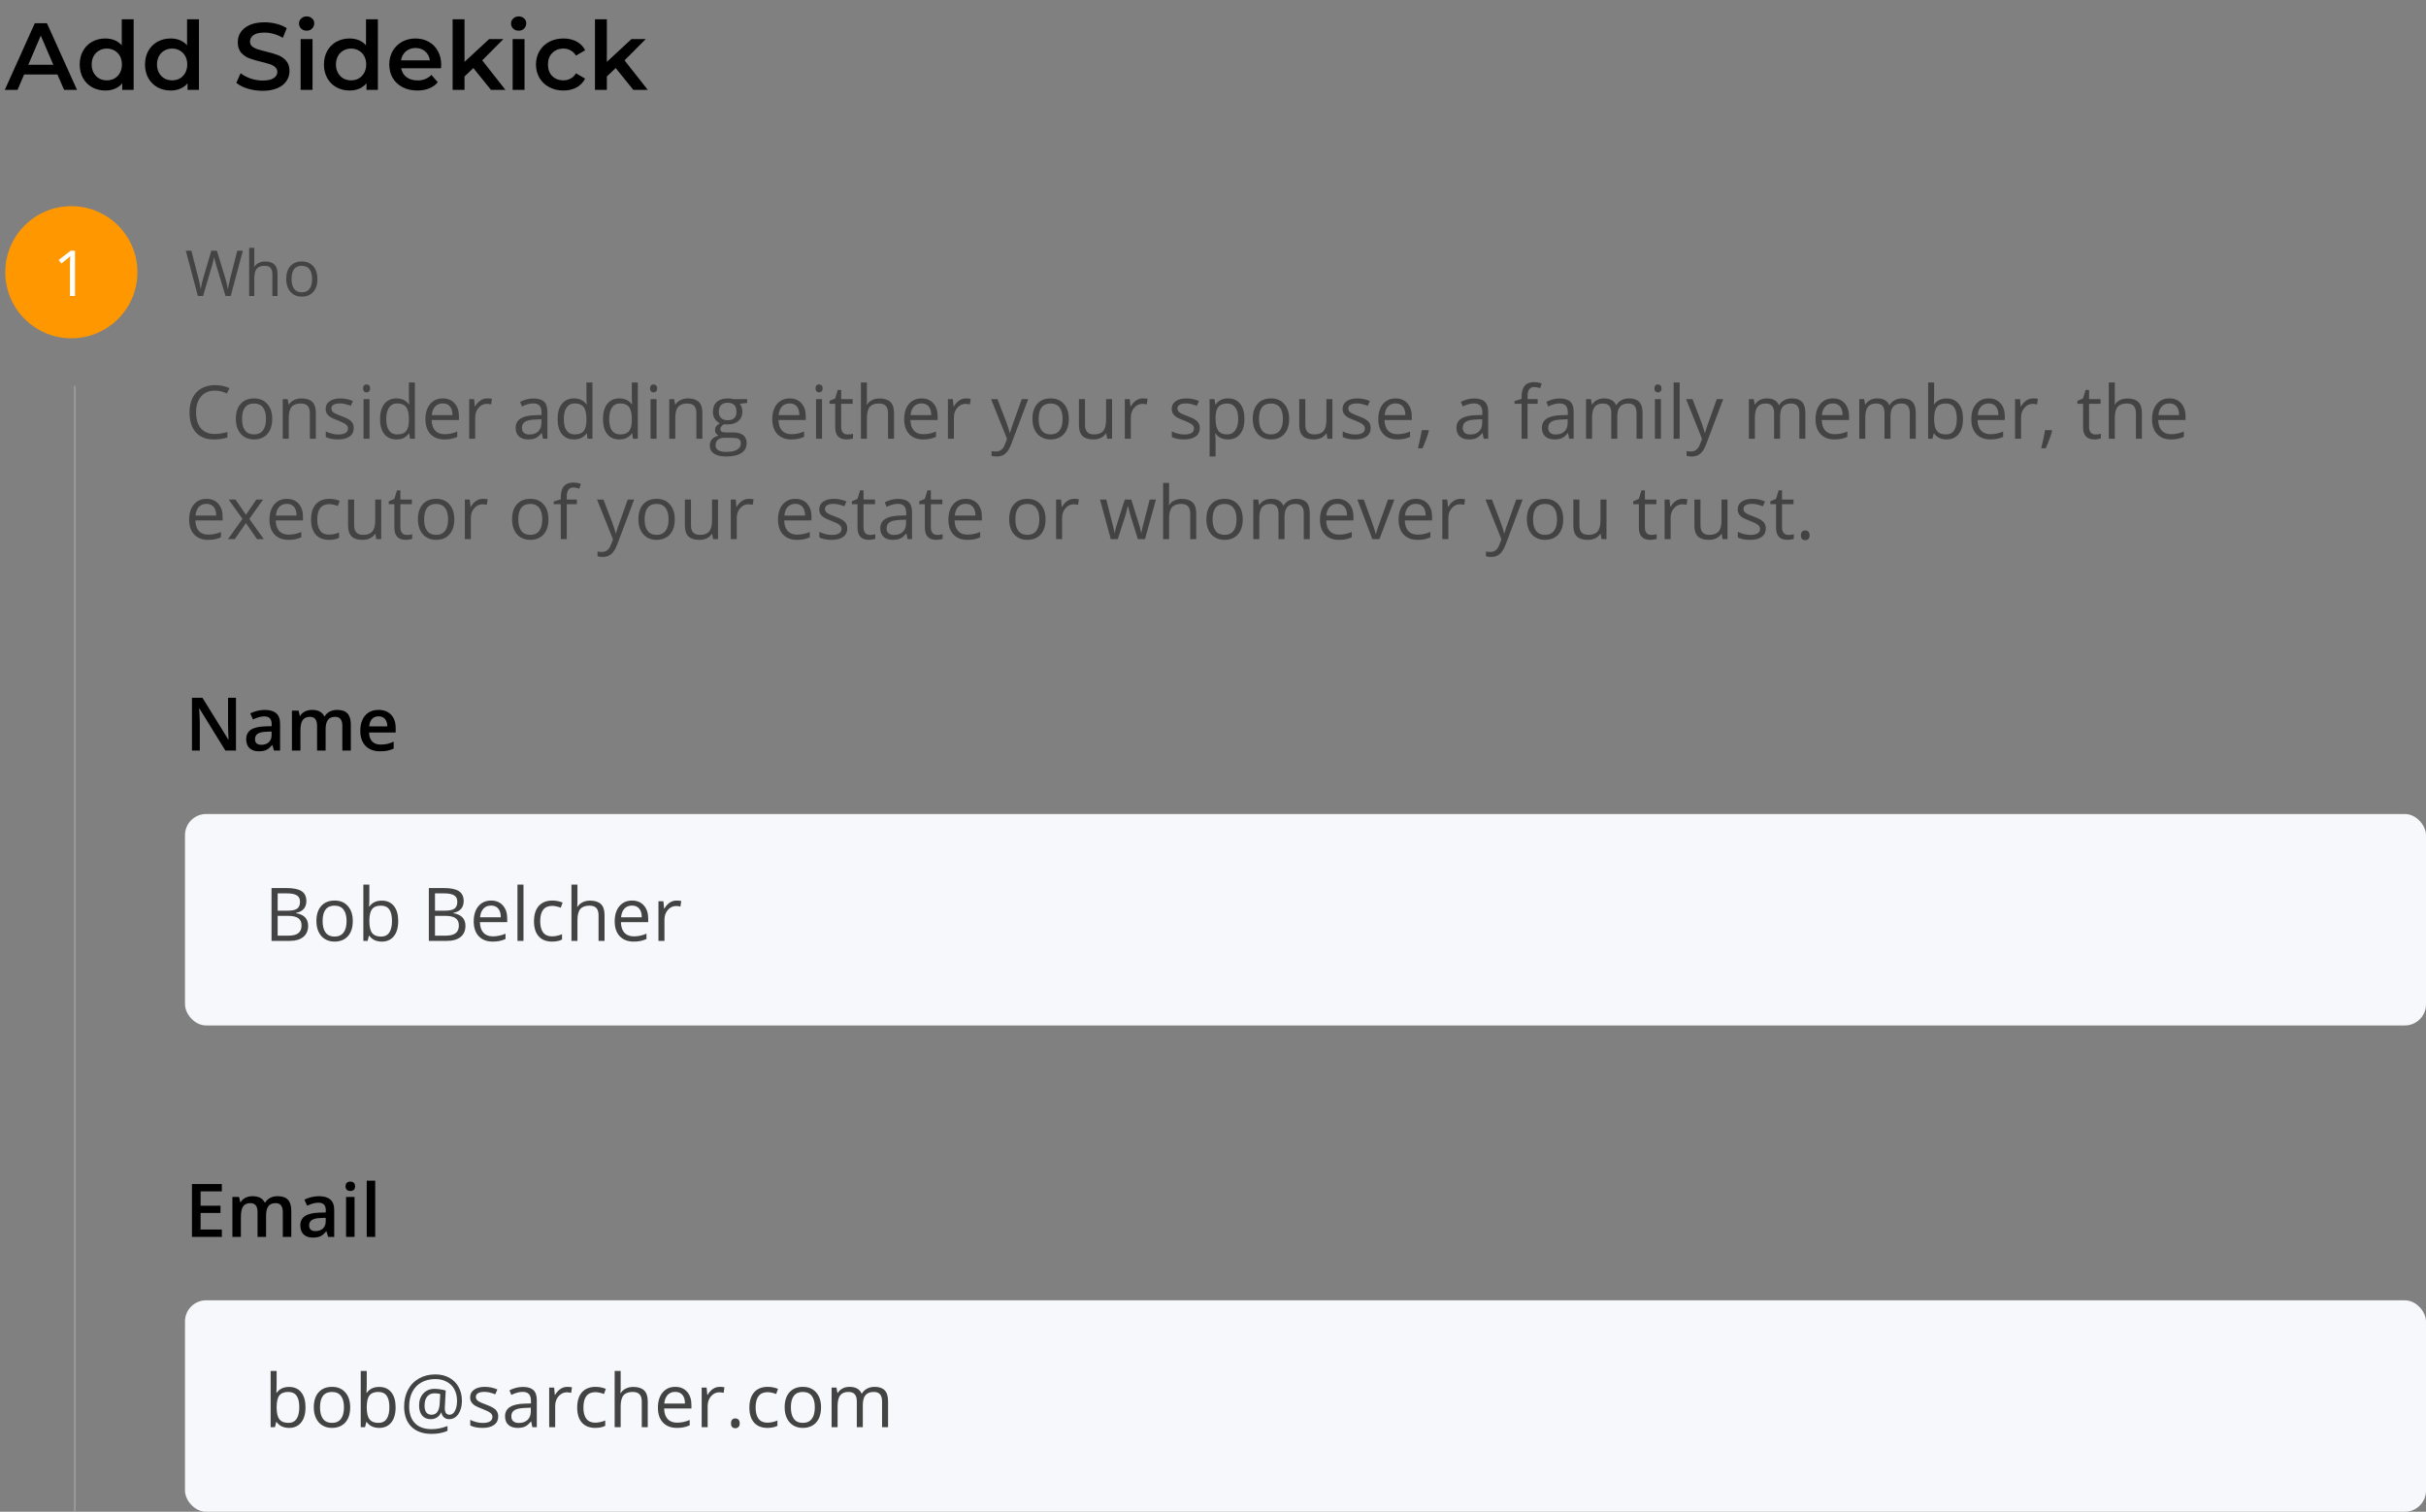 <svg xmlns="http://www.w3.org/2000/svg" width="459" height="286" viewBox="0 0 459 286" fill="none"><rect x="0" y="0" width="459" height="286" fill="#808080" stroke="none"/><rect x="35" y="154" width="424" height="40" rx="4" fill="#F7F8FB"></rect><path d="M51.374 168.006H54.197C55.523 168.006 56.483 168.204 57.075 168.601C57.668 168.997 57.964 169.624 57.964 170.48C57.964 171.073 57.797 171.563 57.465 171.95C57.137 172.333 56.656 172.581 56.023 172.695V172.764C57.54 173.023 58.299 173.821 58.299 175.156C58.299 176.049 57.996 176.747 57.39 177.248C56.788 177.749 55.945 178 54.86 178H51.374V168.006ZM52.536 172.285H54.45C55.27 172.285 55.861 172.158 56.221 171.902C56.581 171.643 56.761 171.207 56.761 170.597C56.761 170.036 56.56 169.633 56.159 169.387C55.758 169.136 55.12 169.011 54.245 169.011H52.536V172.285ZM52.536 173.27V177.009H54.621C55.428 177.009 56.034 176.854 56.44 176.544C56.85 176.229 57.055 175.74 57.055 175.074C57.055 174.454 56.845 173.999 56.426 173.707C56.011 173.415 55.378 173.27 54.525 173.27H52.536ZM66.748 174.247C66.748 175.468 66.44 176.423 65.825 177.111C65.21 177.795 64.36 178.137 63.275 178.137C62.605 178.137 62.011 177.979 61.491 177.665C60.972 177.351 60.571 176.899 60.288 176.312C60.005 175.724 59.864 175.035 59.864 174.247C59.864 173.026 60.17 172.076 60.78 171.396C61.391 170.713 62.239 170.371 63.323 170.371C64.371 170.371 65.203 170.72 65.818 171.417C66.438 172.114 66.748 173.058 66.748 174.247ZM61.04 174.247C61.04 175.204 61.231 175.933 61.614 176.435C61.997 176.936 62.56 177.187 63.303 177.187C64.046 177.187 64.608 176.938 64.991 176.441C65.379 175.94 65.572 175.209 65.572 174.247C65.572 173.295 65.379 172.572 64.991 172.08C64.608 171.583 64.041 171.335 63.289 171.335C62.546 171.335 61.986 171.579 61.607 172.066C61.229 172.554 61.04 173.281 61.04 174.247ZM72.231 170.385C73.215 170.385 73.978 170.722 74.52 171.396C75.067 172.066 75.341 173.017 75.341 174.247C75.341 175.478 75.065 176.435 74.514 177.118C73.967 177.797 73.206 178.137 72.231 178.137C71.743 178.137 71.296 178.048 70.891 177.87C70.49 177.688 70.152 177.41 69.879 177.036H69.797L69.558 178H68.744V167.363H69.879V169.947C69.879 170.526 69.861 171.046 69.824 171.506H69.879C70.408 170.758 71.191 170.385 72.231 170.385ZM72.066 171.335C71.292 171.335 70.733 171.558 70.392 172.005C70.05 172.447 69.879 173.194 69.879 174.247C69.879 175.3 70.054 176.054 70.405 176.51C70.756 176.961 71.319 177.187 72.094 177.187C72.791 177.187 73.311 176.934 73.652 176.428C73.994 175.917 74.165 175.186 74.165 174.233C74.165 173.258 73.994 172.531 73.652 172.053C73.311 171.574 72.782 171.335 72.066 171.335ZM81.138 168.006H83.961C85.287 168.006 86.246 168.204 86.839 168.601C87.431 168.997 87.728 169.624 87.728 170.48C87.728 171.073 87.561 171.563 87.228 171.95C86.9 172.333 86.42 172.581 85.786 172.695V172.764C87.304 173.023 88.062 173.821 88.062 175.156C88.062 176.049 87.759 176.747 87.153 177.248C86.552 177.749 85.709 178 84.624 178H81.138V168.006ZM82.3 172.285H84.214C85.034 172.285 85.624 172.158 85.984 171.902C86.344 171.643 86.524 171.207 86.524 170.597C86.524 170.036 86.324 169.633 85.923 169.387C85.522 169.136 84.884 169.011 84.009 169.011H82.3V172.285ZM82.3 173.27V177.009H84.385C85.191 177.009 85.797 176.854 86.203 176.544C86.613 176.229 86.818 175.74 86.818 175.074C86.818 174.454 86.609 173.999 86.189 173.707C85.775 173.415 85.141 173.27 84.289 173.27H82.3ZM93.21 178.137C92.103 178.137 91.228 177.799 90.585 177.125C89.947 176.451 89.628 175.514 89.628 174.315C89.628 173.108 89.924 172.148 90.517 171.438C91.114 170.727 91.913 170.371 92.916 170.371C93.855 170.371 94.598 170.681 95.144 171.301C95.691 171.916 95.965 172.729 95.965 173.741V174.459H90.804C90.826 175.339 91.047 176.006 91.467 176.462C91.891 176.918 92.485 177.146 93.251 177.146C94.058 177.146 94.855 176.977 95.644 176.64V177.651C95.243 177.825 94.862 177.948 94.502 178.021C94.147 178.098 93.716 178.137 93.21 178.137ZM92.902 171.321C92.301 171.321 91.82 171.517 91.46 171.909C91.105 172.301 90.895 172.843 90.831 173.536H94.748C94.748 172.821 94.588 172.274 94.269 171.896C93.951 171.513 93.495 171.321 92.902 171.321ZM99.041 178H97.906V167.363H99.041V178ZM104.441 178.137C103.357 178.137 102.516 177.804 101.919 177.139C101.326 176.469 101.03 175.523 101.03 174.302C101.03 173.049 101.331 172.08 101.933 171.396C102.539 170.713 103.4 170.371 104.517 170.371C104.877 170.371 105.237 170.41 105.597 170.487C105.957 170.565 106.239 170.656 106.444 170.761L106.096 171.725C105.845 171.624 105.572 171.542 105.275 171.479C104.979 171.41 104.717 171.376 104.489 171.376C102.967 171.376 102.206 172.347 102.206 174.288C102.206 175.209 102.391 175.915 102.76 176.407C103.133 176.899 103.685 177.146 104.414 177.146C105.038 177.146 105.679 177.011 106.335 176.742V177.747C105.834 178.007 105.202 178.137 104.441 178.137ZM113.246 178V173.153C113.246 172.543 113.107 172.087 112.829 171.786C112.551 171.485 112.116 171.335 111.523 171.335C110.735 171.335 110.159 171.549 109.794 171.978C109.434 172.406 109.254 173.108 109.254 174.083V178H108.119V167.363H109.254V170.583C109.254 170.97 109.236 171.292 109.199 171.547H109.268C109.491 171.187 109.808 170.904 110.218 170.699C110.632 170.49 111.104 170.385 111.633 170.385C112.549 170.385 113.235 170.604 113.69 171.041C114.151 171.474 114.381 172.164 114.381 173.112V178H113.246ZM119.884 178.137C118.776 178.137 117.901 177.799 117.259 177.125C116.621 176.451 116.302 175.514 116.302 174.315C116.302 173.108 116.598 172.148 117.19 171.438C117.787 170.727 118.587 170.371 119.59 170.371C120.529 170.371 121.271 170.681 121.818 171.301C122.365 171.916 122.639 172.729 122.639 173.741V174.459H117.478C117.5 175.339 117.721 176.006 118.141 176.462C118.564 176.918 119.159 177.146 119.925 177.146C120.731 177.146 121.529 176.977 122.317 176.64V177.651C121.916 177.825 121.536 177.948 121.176 178.021C120.82 178.098 120.39 178.137 119.884 178.137ZM119.576 171.321C118.975 171.321 118.494 171.517 118.134 171.909C117.778 172.301 117.569 172.843 117.505 173.536H121.422C121.422 172.821 121.262 172.274 120.943 171.896C120.624 171.513 120.169 171.321 119.576 171.321ZM127.998 170.371C128.331 170.371 128.629 170.398 128.894 170.453L128.736 171.506C128.426 171.438 128.153 171.403 127.916 171.403C127.31 171.403 126.79 171.649 126.357 172.142C125.929 172.634 125.715 173.247 125.715 173.98V178H124.58V170.508H125.517L125.646 171.896H125.701C125.979 171.408 126.314 171.032 126.706 170.768C127.098 170.503 127.529 170.371 127.998 170.371Z" fill="#434343"></path><path d="M44.645 142H42.643L37.727 134.036H37.673L37.707 134.48C37.771 135.328 37.803 136.103 37.803 136.805V142H36.319V132.006H38.302L43.203 139.929H43.244C43.235 139.824 43.217 139.443 43.19 138.787C43.162 138.126 43.148 137.611 43.148 137.242V132.006H44.645V142ZM51.844 142L51.523 140.947H51.468C51.103 141.408 50.736 141.722 50.367 141.891C49.998 142.055 49.524 142.137 48.945 142.137C48.203 142.137 47.621 141.936 47.202 141.535C46.787 141.134 46.58 140.567 46.58 139.833C46.58 139.054 46.87 138.466 47.448 138.069C48.027 137.673 48.909 137.456 50.094 137.42L51.399 137.379V136.976C51.399 136.493 51.285 136.132 51.058 135.896C50.834 135.654 50.486 135.533 50.012 135.533C49.624 135.533 49.253 135.59 48.898 135.704C48.542 135.818 48.2 135.952 47.872 136.107L47.352 134.959C47.763 134.745 48.212 134.583 48.699 134.474C49.187 134.36 49.647 134.303 50.08 134.303C51.042 134.303 51.766 134.512 52.254 134.932C52.746 135.351 52.992 136.009 52.992 136.907V142H51.844ZM49.451 140.906C50.035 140.906 50.502 140.744 50.852 140.421C51.208 140.093 51.386 139.635 51.386 139.047V138.391L50.415 138.432C49.658 138.459 49.107 138.587 48.761 138.814C48.419 139.038 48.248 139.382 48.248 139.847C48.248 140.184 48.348 140.446 48.549 140.633C48.749 140.815 49.05 140.906 49.451 140.906ZM61.605 142H59.992V137.338C59.992 136.759 59.883 136.328 59.664 136.046C59.445 135.759 59.103 135.615 58.639 135.615C58.019 135.615 57.563 135.818 57.272 136.224C56.984 136.625 56.841 137.295 56.841 138.233V142H55.234V134.439H56.492L56.718 135.431H56.8C57.009 135.071 57.312 134.793 57.709 134.597C58.11 134.401 58.55 134.303 59.028 134.303C60.19 134.303 60.961 134.699 61.339 135.492H61.448C61.672 135.118 61.986 134.827 62.392 134.617C62.797 134.408 63.262 134.303 63.786 134.303C64.689 134.303 65.345 134.531 65.755 134.986C66.17 135.442 66.377 136.137 66.377 137.071V142H64.77V137.338C64.77 136.759 64.659 136.328 64.436 136.046C64.217 135.759 63.875 135.615 63.41 135.615C62.786 135.615 62.328 135.811 62.036 136.203C61.749 136.59 61.605 137.188 61.605 137.994V142ZM71.921 142.137C70.745 142.137 69.825 141.795 69.159 141.111C68.498 140.423 68.168 139.478 68.168 138.274C68.168 137.039 68.476 136.069 69.091 135.362C69.706 134.656 70.551 134.303 71.627 134.303C72.625 134.303 73.413 134.606 73.992 135.212C74.571 135.818 74.86 136.652 74.86 137.714V138.582H69.822C69.845 139.316 70.043 139.881 70.417 140.277C70.791 140.669 71.317 140.865 71.996 140.865C72.443 140.865 72.857 140.824 73.24 140.742C73.628 140.656 74.042 140.514 74.484 140.318V141.624C74.092 141.811 73.696 141.943 73.295 142.021C72.894 142.098 72.436 142.137 71.921 142.137ZM71.627 135.52C71.117 135.52 70.706 135.681 70.397 136.005C70.091 136.328 69.909 136.8 69.85 137.42H73.281C73.272 136.796 73.122 136.324 72.83 136.005C72.538 135.681 72.137 135.52 71.627 135.52Z" fill="black"></path><rect x="35" y="246" width="424" height="40" rx="4" fill="#F7F8FB"></rect><path d="M54.69 262.385C55.674 262.385 56.437 262.722 56.98 263.396C57.526 264.066 57.8 265.017 57.8 266.247C57.8 267.478 57.524 268.435 56.973 269.118C56.426 269.797 55.665 270.137 54.69 270.137C54.202 270.137 53.755 270.048 53.35 269.87C52.949 269.688 52.611 269.41 52.338 269.036H52.256L52.017 270H51.203V259.363H52.338V261.947C52.338 262.526 52.32 263.046 52.283 263.506H52.338C52.867 262.758 53.65 262.385 54.69 262.385ZM54.525 263.335C53.751 263.335 53.192 263.558 52.851 264.005C52.509 264.447 52.338 265.194 52.338 266.247C52.338 267.3 52.513 268.054 52.864 268.51C53.215 268.961 53.778 269.187 54.553 269.187C55.25 269.187 55.77 268.934 56.111 268.428C56.453 267.917 56.624 267.186 56.624 266.233C56.624 265.258 56.453 264.531 56.111 264.053C55.77 263.574 55.241 263.335 54.525 263.335ZM66.256 266.247C66.256 267.468 65.948 268.423 65.333 269.111C64.718 269.795 63.868 270.137 62.783 270.137C62.113 270.137 61.519 269.979 60.999 269.665C60.48 269.351 60.078 268.899 59.796 268.312C59.513 267.724 59.372 267.035 59.372 266.247C59.372 265.026 59.677 264.076 60.288 263.396C60.899 262.713 61.746 262.371 62.831 262.371C63.879 262.371 64.711 262.72 65.326 263.417C65.946 264.114 66.256 265.058 66.256 266.247ZM60.548 266.247C60.548 267.204 60.739 267.933 61.122 268.435C61.505 268.936 62.068 269.187 62.81 269.187C63.553 269.187 64.116 268.938 64.499 268.441C64.886 267.94 65.08 267.209 65.08 266.247C65.08 265.295 64.886 264.572 64.499 264.08C64.116 263.583 63.549 263.335 62.797 263.335C62.054 263.335 61.493 263.579 61.115 264.066C60.737 264.554 60.548 265.281 60.548 266.247ZM71.738 262.385C72.723 262.385 73.486 262.722 74.028 263.396C74.575 264.066 74.849 265.017 74.849 266.247C74.849 267.478 74.573 268.435 74.022 269.118C73.475 269.797 72.713 270.137 71.738 270.137C71.251 270.137 70.804 270.048 70.398 269.87C69.997 269.688 69.66 269.41 69.387 269.036H69.305L69.065 270H68.252V259.363H69.387V261.947C69.387 262.526 69.368 263.046 69.332 263.506H69.387C69.915 262.758 70.699 262.385 71.738 262.385ZM71.574 263.335C70.799 263.335 70.241 263.558 69.899 264.005C69.558 264.447 69.387 265.194 69.387 266.247C69.387 267.3 69.562 268.054 69.913 268.51C70.264 268.961 70.827 269.187 71.602 269.187C72.299 269.187 72.818 268.934 73.16 268.428C73.502 267.917 73.673 267.186 73.673 266.233C73.673 265.258 73.502 264.531 73.16 264.053C72.818 263.574 72.29 263.335 71.574 263.335ZM87.393 265.017C87.393 265.664 87.292 266.256 87.092 266.794C86.891 267.332 86.609 267.749 86.244 268.045C85.88 268.341 85.46 268.489 84.986 268.489C84.594 268.489 84.264 268.371 83.995 268.134C83.726 267.897 83.567 267.594 83.517 267.225H83.462C83.28 267.621 83.018 267.931 82.676 268.154C82.338 268.378 81.938 268.489 81.473 268.489C80.789 268.489 80.254 268.257 79.866 267.792C79.483 267.323 79.292 266.687 79.292 265.885C79.292 264.955 79.561 264.201 80.099 263.622C80.636 263.039 81.343 262.747 82.218 262.747C82.528 262.747 82.879 262.777 83.27 262.836C83.662 262.891 84.016 262.968 84.33 263.068L84.159 266.281V266.432C84.159 267.243 84.462 267.648 85.068 267.648C85.483 267.648 85.82 267.405 86.08 266.917C86.34 266.425 86.47 265.787 86.47 265.003C86.47 264.178 86.301 263.456 85.964 262.836C85.627 262.216 85.146 261.74 84.522 261.407C83.902 261.07 83.189 260.901 82.382 260.901C81.366 260.901 80.481 261.113 79.73 261.537C78.978 261.956 78.403 262.558 78.007 263.342C77.61 264.121 77.412 265.023 77.412 266.049C77.412 267.439 77.779 268.507 78.513 269.255C79.246 270.002 80.304 270.376 81.685 270.376C82.642 270.376 83.635 270.18 84.665 269.788V270.697C83.79 271.08 82.796 271.271 81.685 271.271C80.03 271.271 78.745 270.818 77.829 269.911C76.918 269 76.462 267.728 76.462 266.097C76.462 264.912 76.706 263.857 77.193 262.932C77.681 262.007 78.376 261.291 79.278 260.785C80.181 260.275 81.215 260.02 82.382 260.02C83.362 260.02 84.232 260.227 84.993 260.642C85.759 261.052 86.349 261.637 86.764 262.398C87.183 263.155 87.393 264.028 87.393 265.017ZM80.324 265.912C80.324 267.07 80.769 267.648 81.657 267.648C82.601 267.648 83.113 266.935 83.195 265.509L83.291 263.725C82.963 263.633 82.605 263.588 82.218 263.588C81.625 263.588 81.16 263.793 80.823 264.203C80.491 264.613 80.324 265.183 80.324 265.912ZM94.263 267.956C94.263 268.653 94.003 269.191 93.483 269.569C92.964 269.948 92.235 270.137 91.296 270.137C90.302 270.137 89.528 269.979 88.972 269.665V268.612C89.332 268.795 89.717 268.938 90.127 269.043C90.542 269.148 90.94 269.2 91.323 269.2C91.916 269.2 92.371 269.107 92.69 268.92C93.009 268.729 93.169 268.439 93.169 268.052C93.169 267.76 93.041 267.512 92.786 267.307C92.535 267.097 92.043 266.851 91.31 266.568C90.612 266.309 90.116 266.083 89.819 265.892C89.528 265.696 89.309 265.475 89.163 265.229C89.022 264.982 88.951 264.688 88.951 264.347C88.951 263.736 89.2 263.255 89.696 262.904C90.193 262.549 90.874 262.371 91.74 262.371C92.547 262.371 93.335 262.535 94.106 262.863L93.702 263.786C92.95 263.476 92.269 263.321 91.658 263.321C91.12 263.321 90.715 263.406 90.441 263.574C90.168 263.743 90.031 263.975 90.031 264.271C90.031 264.472 90.081 264.643 90.182 264.784C90.287 264.925 90.453 265.06 90.681 265.188C90.909 265.315 91.346 265.5 91.993 265.741C92.882 266.065 93.481 266.391 93.791 266.719C94.106 267.047 94.263 267.459 94.263 267.956ZM100.723 270L100.497 268.934H100.442C100.069 269.403 99.695 269.722 99.321 269.891C98.952 270.055 98.49 270.137 97.934 270.137C97.191 270.137 96.607 269.945 96.184 269.562C95.764 269.18 95.555 268.635 95.555 267.929C95.555 266.416 96.765 265.623 99.185 265.55L100.456 265.509V265.044C100.456 264.456 100.328 264.023 100.073 263.745C99.823 263.463 99.419 263.321 98.863 263.321C98.239 263.321 97.533 263.513 96.744 263.896L96.395 263.027C96.765 262.827 97.168 262.67 97.606 262.556C98.047 262.442 98.49 262.385 98.932 262.385C99.825 262.385 100.486 262.583 100.914 262.979C101.347 263.376 101.563 264.012 101.563 264.887V270H100.723ZM98.159 269.2C98.866 269.2 99.419 269.007 99.82 268.619C100.226 268.232 100.429 267.689 100.429 266.992V266.315L99.294 266.363C98.392 266.395 97.74 266.536 97.339 266.787C96.942 267.033 96.744 267.418 96.744 267.942C96.744 268.353 96.867 268.665 97.113 268.879C97.364 269.093 97.713 269.2 98.159 269.2ZM107.326 262.371C107.659 262.371 107.957 262.398 108.222 262.453L108.064 263.506C107.755 263.438 107.481 263.403 107.244 263.403C106.638 263.403 106.118 263.649 105.686 264.142C105.257 264.634 105.043 265.247 105.043 265.98V270H103.908V262.508H104.845L104.975 263.896H105.029C105.307 263.408 105.642 263.032 106.034 262.768C106.426 262.503 106.857 262.371 107.326 262.371ZM112.617 270.137C111.533 270.137 110.692 269.804 110.095 269.139C109.502 268.469 109.206 267.523 109.206 266.302C109.206 265.049 109.507 264.08 110.108 263.396C110.715 262.713 111.576 262.371 112.692 262.371C113.052 262.371 113.412 262.41 113.772 262.487C114.132 262.565 114.415 262.656 114.62 262.761L114.271 263.725C114.021 263.624 113.747 263.542 113.451 263.479C113.155 263.41 112.893 263.376 112.665 263.376C111.143 263.376 110.382 264.347 110.382 266.288C110.382 267.209 110.566 267.915 110.936 268.407C111.309 268.899 111.861 269.146 112.59 269.146C113.214 269.146 113.854 269.011 114.511 268.742V269.747C114.009 270.007 113.378 270.137 112.617 270.137ZM121.422 270V265.153C121.422 264.543 121.283 264.087 121.005 263.786C120.727 263.485 120.292 263.335 119.699 263.335C118.911 263.335 118.334 263.549 117.97 263.978C117.61 264.406 117.43 265.108 117.43 266.083V270H116.295V259.363H117.43V262.583C117.43 262.97 117.411 263.292 117.375 263.547H117.443C117.667 263.187 117.983 262.904 118.394 262.699C118.808 262.49 119.28 262.385 119.809 262.385C120.725 262.385 121.41 262.604 121.866 263.041C122.326 263.474 122.557 264.164 122.557 265.112V270H121.422ZM128.06 270.137C126.952 270.137 126.077 269.799 125.435 269.125C124.797 268.451 124.478 267.514 124.478 266.315C124.478 265.108 124.774 264.148 125.366 263.438C125.963 262.727 126.763 262.371 127.766 262.371C128.704 262.371 129.447 262.681 129.994 263.301C130.541 263.916 130.814 264.729 130.814 265.741V266.459H125.653C125.676 267.339 125.897 268.006 126.316 268.462C126.74 268.918 127.335 269.146 128.101 269.146C128.907 269.146 129.705 268.977 130.493 268.64V269.651C130.092 269.825 129.712 269.948 129.352 270.021C128.996 270.098 128.565 270.137 128.06 270.137ZM127.752 263.321C127.15 263.321 126.67 263.517 126.31 263.909C125.954 264.301 125.744 264.843 125.681 265.536H129.598C129.598 264.821 129.438 264.274 129.119 263.896C128.8 263.513 128.344 263.321 127.752 263.321ZM136.174 262.371C136.507 262.371 136.805 262.398 137.069 262.453L136.912 263.506C136.602 263.438 136.329 263.403 136.092 263.403C135.486 263.403 134.966 263.649 134.533 264.142C134.105 264.634 133.891 265.247 133.891 265.98V270H132.756V262.508H133.692L133.822 263.896H133.877C134.155 263.408 134.49 263.032 134.882 262.768C135.274 262.503 135.704 262.371 136.174 262.371ZM138.307 269.275C138.307 268.97 138.375 268.74 138.512 268.585C138.653 268.425 138.854 268.346 139.113 268.346C139.378 268.346 139.583 268.425 139.729 268.585C139.879 268.74 139.954 268.97 139.954 269.275C139.954 269.572 139.879 269.799 139.729 269.959C139.578 270.118 139.373 270.198 139.113 270.198C138.881 270.198 138.687 270.128 138.532 269.986C138.382 269.84 138.307 269.604 138.307 269.275ZM145.197 270.137C144.113 270.137 143.272 269.804 142.675 269.139C142.082 268.469 141.786 267.523 141.786 266.302C141.786 265.049 142.087 264.08 142.688 263.396C143.295 262.713 144.156 262.371 145.272 262.371C145.632 262.371 145.993 262.41 146.353 262.487C146.713 262.565 146.995 262.656 147.2 262.761L146.852 263.725C146.601 263.624 146.327 263.542 146.031 263.479C145.735 263.41 145.473 263.376 145.245 263.376C143.723 263.376 142.962 264.347 142.962 266.288C142.962 267.209 143.146 267.915 143.516 268.407C143.889 268.899 144.441 269.146 145.17 269.146C145.794 269.146 146.435 269.011 147.091 268.742V269.747C146.59 270.007 145.958 270.137 145.197 270.137ZM155.342 266.247C155.342 267.468 155.034 268.423 154.419 269.111C153.804 269.795 152.954 270.137 151.869 270.137C151.199 270.137 150.604 269.979 150.085 269.665C149.565 269.351 149.164 268.899 148.882 268.312C148.599 267.724 148.458 267.035 148.458 266.247C148.458 265.026 148.763 264.076 149.374 263.396C149.985 262.713 150.832 262.371 151.917 262.371C152.965 262.371 153.797 262.72 154.412 263.417C155.032 264.114 155.342 265.058 155.342 266.247ZM149.634 266.247C149.634 267.204 149.825 267.933 150.208 268.435C150.591 268.936 151.154 269.187 151.896 269.187C152.639 269.187 153.202 268.938 153.585 268.441C153.972 267.94 154.166 267.209 154.166 266.247C154.166 265.295 153.972 264.572 153.585 264.08C153.202 263.583 152.635 263.335 151.883 263.335C151.14 263.335 150.579 263.579 150.201 264.066C149.823 264.554 149.634 265.281 149.634 266.247ZM166.888 270V265.126C166.888 264.529 166.76 264.082 166.505 263.786C166.25 263.485 165.853 263.335 165.315 263.335C164.609 263.335 164.087 263.538 163.75 263.943C163.413 264.349 163.244 264.973 163.244 265.816V270H162.109V265.126C162.109 264.529 161.982 264.082 161.727 263.786C161.471 263.485 161.073 263.335 160.53 263.335C159.819 263.335 159.298 263.549 158.965 263.978C158.637 264.401 158.473 265.099 158.473 266.069V270H157.338V262.508H158.261L158.445 263.533H158.5C158.714 263.169 159.015 262.884 159.402 262.679C159.794 262.474 160.232 262.371 160.715 262.371C161.886 262.371 162.652 262.795 163.012 263.643H163.066C163.29 263.251 163.613 262.941 164.037 262.713C164.461 262.485 164.944 262.371 165.486 262.371C166.334 262.371 166.967 262.59 167.387 263.027C167.811 263.46 168.022 264.155 168.022 265.112V270H166.888Z" fill="#434343"></path><path d="M41.973 234H36.319V224.006H41.973V225.387H37.953V228.107H41.72V229.475H37.953V232.612H41.973V234ZM50.34 234H48.727V229.338C48.727 228.759 48.617 228.328 48.398 228.046C48.18 227.759 47.838 227.615 47.373 227.615C46.753 227.615 46.297 227.818 46.006 228.224C45.719 228.625 45.575 229.295 45.575 230.233V234H43.969V226.439H45.227L45.452 227.431H45.534C45.744 227.071 46.047 226.793 46.443 226.597C46.844 226.401 47.284 226.303 47.763 226.303C48.925 226.303 49.695 226.699 50.073 227.492H50.183C50.406 227.118 50.72 226.827 51.126 226.617C51.532 226.408 51.996 226.303 52.52 226.303C53.423 226.303 54.079 226.531 54.489 226.986C54.904 227.442 55.111 228.137 55.111 229.071V234H53.505V229.338C53.505 228.759 53.393 228.328 53.17 228.046C52.951 227.759 52.609 227.615 52.145 227.615C51.52 227.615 51.062 227.811 50.77 228.203C50.483 228.59 50.34 229.188 50.34 229.994V234ZM62.084 234L61.763 232.947H61.708C61.343 233.408 60.977 233.722 60.607 233.891C60.238 234.055 59.764 234.137 59.185 234.137C58.443 234.137 57.862 233.936 57.442 233.535C57.028 233.134 56.82 232.567 56.82 231.833C56.82 231.054 57.11 230.466 57.688 230.069C58.267 229.673 59.149 229.456 60.334 229.42L61.64 229.379V228.976C61.64 228.493 61.526 228.132 61.298 227.896C61.075 227.654 60.726 227.533 60.252 227.533C59.865 227.533 59.493 227.59 59.138 227.704C58.782 227.818 58.44 227.952 58.112 228.107L57.593 226.959C58.003 226.745 58.452 226.583 58.94 226.474C59.427 226.36 59.887 226.303 60.32 226.303C61.282 226.303 62.007 226.512 62.494 226.932C62.986 227.351 63.232 228.009 63.232 228.907V234H62.084ZM59.691 232.906C60.275 232.906 60.742 232.744 61.093 232.421C61.448 232.093 61.626 231.635 61.626 231.047V230.391L60.655 230.432C59.899 230.459 59.347 230.587 59.001 230.814C58.659 231.038 58.488 231.382 58.488 231.847C58.488 232.184 58.589 232.446 58.789 232.633C58.99 232.815 59.29 232.906 59.691 232.906ZM67.081 234H65.475V226.439H67.081V234ZM65.379 224.437C65.379 224.149 65.456 223.928 65.611 223.773C65.771 223.618 65.996 223.541 66.288 223.541C66.571 223.541 66.789 223.618 66.944 223.773C67.104 223.928 67.184 224.149 67.184 224.437C67.184 224.71 67.104 224.926 66.944 225.086C66.789 225.241 66.571 225.318 66.288 225.318C65.996 225.318 65.771 225.241 65.611 225.086C65.456 224.926 65.379 224.71 65.379 224.437ZM70.991 234H69.385V223.363H70.991V234Z" fill="black"></path><circle cx="13.5" cy="51.5" r="12.5" fill="#FF9700"></circle><line x1="14.15" y1="73" x2="14.15" y2="286" stroke="#9E9E9E" stroke-width="0.3"></line><path d="M43.654 56H42.67L40.941 50.264C40.859 50.01 40.768 49.69 40.666 49.303C40.565 48.916 40.512 48.684 40.508 48.605C40.422 49.121 40.285 49.685 40.098 50.299L38.422 56H37.438L35.158 47.434H36.213L37.566 52.725C37.754 53.467 37.891 54.139 37.977 54.74C38.082 54.025 38.238 53.326 38.445 52.643L39.98 47.434H41.035L42.647 52.69C42.834 53.295 42.992 53.978 43.121 54.74C43.195 54.185 43.336 53.51 43.543 52.713L44.891 47.434H45.945L43.654 56ZM51.535 56V51.846C51.535 51.322 51.416 50.932 51.178 50.674C50.94 50.416 50.566 50.287 50.059 50.287C49.383 50.287 48.889 50.471 48.576 50.838C48.268 51.205 48.113 51.807 48.113 52.643V56H47.141V46.883H48.113V49.643C48.113 49.975 48.098 50.25 48.066 50.469H48.125C48.316 50.16 48.588 49.918 48.94 49.742C49.295 49.562 49.699 49.473 50.152 49.473C50.938 49.473 51.525 49.66 51.916 50.035C52.31 50.406 52.508 50.998 52.508 51.81V56H51.535ZM60.055 52.783C60.055 53.83 59.791 54.648 59.264 55.238C58.736 55.824 58.008 56.117 57.078 56.117C56.504 56.117 55.994 55.982 55.549 55.713C55.103 55.443 54.76 55.057 54.518 54.553C54.275 54.049 54.154 53.459 54.154 52.783C54.154 51.736 54.416 50.922 54.94 50.34C55.463 49.754 56.19 49.461 57.119 49.461C58.018 49.461 58.73 49.76 59.258 50.357C59.789 50.955 60.055 51.764 60.055 52.783ZM55.162 52.783C55.162 53.603 55.326 54.228 55.654 54.658C55.982 55.088 56.465 55.303 57.102 55.303C57.738 55.303 58.221 55.09 58.549 54.664C58.881 54.234 59.047 53.607 59.047 52.783C59.047 51.967 58.881 51.348 58.549 50.926C58.221 50.5 57.734 50.287 57.09 50.287C56.453 50.287 55.973 50.496 55.648 50.914C55.324 51.332 55.162 51.955 55.162 52.783Z" fill="#434343"></path><path d="M40.653 73.901C39.555 73.901 38.687 74.268 38.049 75.002C37.415 75.731 37.099 76.731 37.099 78.003C37.099 79.311 37.404 80.323 38.015 81.038C38.63 81.749 39.505 82.105 40.64 82.105C41.337 82.105 42.132 81.979 43.025 81.728V82.747C42.333 83.007 41.478 83.137 40.462 83.137C38.99 83.137 37.853 82.69 37.051 81.797C36.253 80.904 35.855 79.634 35.855 77.989C35.855 76.959 36.046 76.057 36.429 75.282C36.816 74.507 37.372 73.91 38.097 73.491C38.826 73.072 39.683 72.862 40.667 72.862C41.715 72.862 42.631 73.054 43.415 73.436L42.923 74.435C42.166 74.079 41.41 73.901 40.653 73.901ZM51.502 79.247C51.502 80.468 51.194 81.423 50.579 82.111C49.964 82.795 49.114 83.137 48.029 83.137C47.359 83.137 46.765 82.98 46.245 82.665C45.726 82.351 45.325 81.899 45.042 81.311C44.759 80.724 44.618 80.035 44.618 79.247C44.618 78.026 44.923 77.076 45.534 76.397C46.145 75.713 46.992 75.371 48.077 75.371C49.125 75.371 49.957 75.72 50.572 76.417C51.192 77.114 51.502 78.058 51.502 79.247ZM45.794 79.247C45.794 80.204 45.985 80.933 46.368 81.435C46.751 81.936 47.314 82.186 48.057 82.186C48.8 82.186 49.362 81.938 49.745 81.441C50.133 80.94 50.326 80.209 50.326 79.247C50.326 78.295 50.133 77.572 49.745 77.08C49.362 76.583 48.795 76.335 48.043 76.335C47.3 76.335 46.74 76.579 46.361 77.066C45.983 77.554 45.794 78.281 45.794 79.247ZM58.625 83V78.153C58.625 77.543 58.486 77.087 58.208 76.786C57.93 76.485 57.495 76.335 56.902 76.335C56.118 76.335 55.544 76.547 55.18 76.971C54.815 77.394 54.633 78.094 54.633 79.069V83H53.498V75.508H54.421L54.605 76.533H54.66C54.893 76.164 55.218 75.879 55.638 75.679C56.057 75.474 56.524 75.371 57.039 75.371C57.941 75.371 58.62 75.59 59.076 76.027C59.532 76.46 59.76 77.155 59.76 78.112V83H58.625ZM66.931 80.956C66.931 81.653 66.671 82.191 66.151 82.569C65.632 82.948 64.903 83.137 63.964 83.137C62.97 83.137 62.196 82.98 61.64 82.665V81.612C62 81.795 62.385 81.938 62.795 82.043C63.21 82.148 63.608 82.2 63.991 82.2C64.584 82.2 65.039 82.107 65.358 81.92C65.677 81.728 65.837 81.439 65.837 81.052C65.837 80.76 65.709 80.512 65.454 80.307C65.204 80.097 64.711 79.851 63.977 79.568C63.28 79.309 62.783 79.083 62.487 78.892C62.196 78.696 61.977 78.475 61.831 78.228C61.69 77.982 61.619 77.689 61.619 77.347C61.619 76.736 61.867 76.255 62.364 75.904C62.861 75.549 63.542 75.371 64.408 75.371C65.215 75.371 66.003 75.535 66.773 75.863L66.37 76.786C65.618 76.476 64.937 76.321 64.326 76.321C63.788 76.321 63.383 76.406 63.109 76.574C62.836 76.743 62.699 76.975 62.699 77.272C62.699 77.472 62.749 77.643 62.85 77.784C62.954 77.925 63.121 78.06 63.349 78.188C63.577 78.315 64.014 78.5 64.661 78.741C65.55 79.065 66.149 79.391 66.459 79.719C66.773 80.047 66.931 80.459 66.931 80.956ZM69.918 83H68.783V75.508H69.918V83ZM68.688 73.478C68.688 73.218 68.751 73.029 68.879 72.91C69.007 72.787 69.166 72.726 69.357 72.726C69.54 72.726 69.697 72.787 69.829 72.91C69.961 73.033 70.027 73.222 70.027 73.478C70.027 73.733 69.961 73.924 69.829 74.052C69.697 74.175 69.54 74.236 69.357 74.236C69.166 74.236 69.007 74.175 68.879 74.052C68.751 73.924 68.688 73.733 68.688 73.478ZM77.424 81.995H77.362C76.838 82.756 76.054 83.137 75.011 83.137C74.031 83.137 73.268 82.802 72.721 82.132C72.178 81.462 71.907 80.509 71.907 79.274C71.907 78.039 72.181 77.08 72.728 76.397C73.274 75.713 74.035 75.371 75.011 75.371C76.027 75.371 76.806 75.74 77.349 76.478H77.438L77.39 75.939L77.362 75.412V72.363H78.497V83H77.574L77.424 81.995ZM75.154 82.186C75.929 82.186 76.49 81.977 76.836 81.558C77.187 81.134 77.362 80.453 77.362 79.514V79.274C77.362 78.213 77.185 77.456 76.829 77.005C76.478 76.549 75.915 76.321 75.141 76.321C74.475 76.321 73.965 76.581 73.609 77.101C73.258 77.616 73.083 78.345 73.083 79.288C73.083 80.245 73.258 80.967 73.609 81.455C73.96 81.943 74.475 82.186 75.154 82.186ZM84.075 83.137C82.968 83.137 82.093 82.799 81.45 82.125C80.812 81.451 80.493 80.514 80.493 79.315C80.493 78.108 80.789 77.148 81.382 76.438C81.979 75.727 82.779 75.371 83.781 75.371C84.72 75.371 85.463 75.681 86.01 76.301C86.557 76.916 86.83 77.73 86.83 78.741V79.459H81.669C81.692 80.338 81.913 81.006 82.332 81.462C82.756 81.918 83.351 82.145 84.116 82.145C84.923 82.145 85.72 81.977 86.509 81.64V82.651C86.108 82.825 85.727 82.948 85.367 83.02C85.012 83.098 84.581 83.137 84.075 83.137ZM83.768 76.321C83.166 76.321 82.685 76.517 82.325 76.909C81.97 77.301 81.76 77.843 81.696 78.536H85.613C85.613 77.821 85.454 77.274 85.135 76.895C84.816 76.513 84.36 76.321 83.768 76.321ZM92.189 75.371C92.522 75.371 92.821 75.398 93.085 75.453L92.928 76.506C92.618 76.438 92.344 76.403 92.107 76.403C91.501 76.403 90.982 76.649 90.549 77.142C90.12 77.634 89.906 78.247 89.906 78.981V83H88.772V75.508H89.708L89.838 76.895H89.893C90.171 76.408 90.505 76.032 90.897 75.768C91.289 75.503 91.72 75.371 92.189 75.371ZM102.73 83L102.505 81.934H102.45C102.076 82.403 101.703 82.722 101.329 82.891C100.96 83.055 100.497 83.137 99.941 83.137C99.199 83.137 98.615 82.945 98.191 82.562C97.772 82.18 97.562 81.635 97.562 80.929C97.562 79.416 98.772 78.623 101.192 78.55L102.464 78.509V78.044C102.464 77.456 102.336 77.023 102.081 76.745C101.83 76.463 101.427 76.321 100.871 76.321C100.247 76.321 99.54 76.513 98.752 76.895L98.403 76.027C98.772 75.827 99.176 75.67 99.613 75.556C100.055 75.442 100.497 75.385 100.939 75.385C101.833 75.385 102.493 75.583 102.922 75.98C103.355 76.376 103.571 77.012 103.571 77.887V83H102.73ZM100.167 82.2C100.873 82.2 101.427 82.007 101.828 81.619C102.234 81.232 102.437 80.689 102.437 79.992V79.315L101.302 79.363C100.399 79.395 99.748 79.537 99.347 79.787C98.95 80.033 98.752 80.418 98.752 80.942C98.752 81.353 98.875 81.665 99.121 81.879C99.372 82.093 99.72 82.2 100.167 82.2ZM111.016 81.995H110.954C110.43 82.756 109.646 83.137 108.603 83.137C107.623 83.137 106.859 82.802 106.312 82.132C105.77 81.462 105.499 80.509 105.499 79.274C105.499 78.039 105.772 77.08 106.319 76.397C106.866 75.713 107.627 75.371 108.603 75.371C109.619 75.371 110.398 75.74 110.94 76.478H111.029L110.981 75.939L110.954 75.412V72.363H112.089V83H111.166L111.016 81.995ZM108.746 82.186C109.521 82.186 110.081 81.977 110.428 81.558C110.779 81.134 110.954 80.453 110.954 79.514V79.274C110.954 78.213 110.776 77.456 110.421 77.005C110.07 76.549 109.507 76.321 108.732 76.321C108.067 76.321 107.557 76.581 107.201 77.101C106.85 77.616 106.675 78.345 106.675 79.288C106.675 80.245 106.85 80.967 107.201 81.455C107.552 81.943 108.067 82.186 108.746 82.186ZM119.602 81.995H119.54C119.016 82.756 118.232 83.137 117.188 83.137C116.209 83.137 115.445 82.802 114.898 82.132C114.356 81.462 114.085 80.509 114.085 79.274C114.085 78.039 114.358 77.08 114.905 76.397C115.452 75.713 116.213 75.371 117.188 75.371C118.205 75.371 118.984 75.74 119.526 76.478H119.615L119.567 75.939L119.54 75.412V72.363H120.675V83H119.752L119.602 81.995ZM117.332 82.186C118.107 82.186 118.667 81.977 119.014 81.558C119.365 81.134 119.54 80.453 119.54 79.514V79.274C119.54 78.213 119.362 77.456 119.007 77.005C118.656 76.549 118.093 76.321 117.318 76.321C116.653 76.321 116.143 76.581 115.787 77.101C115.436 77.616 115.261 78.345 115.261 79.288C115.261 80.245 115.436 80.967 115.787 81.455C116.138 81.943 116.653 82.186 117.332 82.186ZM124.223 83H123.088V75.508H124.223V83ZM122.992 73.478C122.992 73.218 123.056 73.029 123.184 72.91C123.311 72.787 123.471 72.726 123.662 72.726C123.844 72.726 124.002 72.787 124.134 72.91C124.266 73.033 124.332 73.222 124.332 73.478C124.332 73.733 124.266 73.924 124.134 74.052C124.002 74.175 123.844 74.236 123.662 74.236C123.471 74.236 123.311 74.175 123.184 74.052C123.056 73.924 122.992 73.733 122.992 73.478ZM131.756 83V78.153C131.756 77.543 131.617 77.087 131.339 76.786C131.061 76.485 130.626 76.335 130.033 76.335C129.249 76.335 128.675 76.547 128.311 76.971C127.946 77.394 127.764 78.094 127.764 79.069V83H126.629V75.508H127.552L127.736 76.533H127.791C128.023 76.164 128.349 75.879 128.769 75.679C129.188 75.474 129.655 75.371 130.17 75.371C131.072 75.371 131.751 75.59 132.207 76.027C132.663 76.46 132.891 77.155 132.891 78.112V83H131.756ZM141.36 75.508V76.226L139.973 76.39C140.1 76.549 140.214 76.759 140.314 77.019C140.415 77.274 140.465 77.563 140.465 77.887C140.465 78.62 140.214 79.206 139.713 79.644C139.212 80.081 138.523 80.3 137.648 80.3C137.425 80.3 137.215 80.282 137.02 80.245C136.536 80.5 136.295 80.822 136.295 81.209C136.295 81.414 136.379 81.567 136.548 81.667C136.716 81.763 137.006 81.811 137.416 81.811H138.742C139.553 81.811 140.175 81.981 140.608 82.323C141.046 82.665 141.265 83.162 141.265 83.814C141.265 84.643 140.932 85.274 140.267 85.707C139.601 86.144 138.631 86.363 137.354 86.363C136.375 86.363 135.618 86.181 135.085 85.816C134.556 85.452 134.292 84.937 134.292 84.272C134.292 83.816 134.438 83.421 134.729 83.089C135.021 82.756 135.431 82.531 135.96 82.412C135.769 82.326 135.607 82.191 135.475 82.009C135.347 81.826 135.283 81.615 135.283 81.373C135.283 81.1 135.356 80.86 135.502 80.655C135.648 80.45 135.878 80.252 136.192 80.061C135.805 79.901 135.488 79.63 135.242 79.247C135.001 78.864 134.88 78.427 134.88 77.935C134.88 77.114 135.126 76.483 135.618 76.041C136.11 75.594 136.808 75.371 137.71 75.371C138.102 75.371 138.455 75.417 138.77 75.508H141.36ZM135.386 84.258C135.386 84.663 135.557 84.971 135.898 85.181C136.24 85.39 136.73 85.495 137.368 85.495C138.321 85.495 139.025 85.352 139.48 85.064C139.941 84.782 140.171 84.397 140.171 83.909C140.171 83.504 140.046 83.221 139.795 83.061C139.544 82.907 139.073 82.829 138.38 82.829H137.02C136.505 82.829 136.104 82.952 135.816 83.198C135.529 83.444 135.386 83.797 135.386 84.258ZM136.001 77.907C136.001 78.431 136.149 78.828 136.445 79.097C136.742 79.366 137.154 79.5 137.683 79.5C138.79 79.5 139.344 78.962 139.344 77.887C139.344 76.761 138.783 76.198 137.662 76.198C137.129 76.198 136.719 76.342 136.432 76.629C136.145 76.916 136.001 77.342 136.001 77.907ZM149.7 83.137C148.593 83.137 147.718 82.799 147.075 82.125C146.437 81.451 146.118 80.514 146.118 79.315C146.118 78.108 146.414 77.148 147.007 76.438C147.604 75.727 148.404 75.371 149.406 75.371C150.345 75.371 151.088 75.681 151.635 76.301C152.182 76.916 152.455 77.73 152.455 78.741V79.459H147.294C147.317 80.338 147.538 81.006 147.957 81.462C148.381 81.918 148.976 82.145 149.741 82.145C150.548 82.145 151.345 81.977 152.134 81.64V82.651C151.733 82.825 151.352 82.948 150.992 83.02C150.637 83.098 150.206 83.137 149.7 83.137ZM149.393 76.321C148.791 76.321 148.31 76.517 147.95 76.909C147.595 77.301 147.385 77.843 147.321 78.536H151.238C151.238 77.821 151.079 77.274 150.76 76.895C150.441 76.513 149.985 76.321 149.393 76.321ZM155.531 83H154.396V75.508H155.531V83ZM154.301 73.478C154.301 73.218 154.365 73.029 154.492 72.91C154.62 72.787 154.779 72.726 154.971 72.726C155.153 72.726 155.31 72.787 155.442 72.91C155.575 73.033 155.641 73.222 155.641 73.478C155.641 73.733 155.575 73.924 155.442 74.052C155.31 74.175 155.153 74.236 154.971 74.236C154.779 74.236 154.62 74.175 154.492 74.052C154.365 73.924 154.301 73.733 154.301 73.478ZM160.357 82.2C160.558 82.2 160.752 82.186 160.938 82.159C161.125 82.127 161.273 82.095 161.383 82.064V82.932C161.26 82.991 161.077 83.039 160.836 83.075C160.599 83.116 160.385 83.137 160.193 83.137C158.744 83.137 158.02 82.373 158.02 80.847V76.39H156.946V75.843L158.02 75.371L158.498 73.772H159.154V75.508H161.328V76.39H159.154V80.799C159.154 81.25 159.261 81.596 159.476 81.838C159.69 82.079 159.984 82.2 160.357 82.2ZM168.014 83V78.153C168.014 77.543 167.875 77.087 167.597 76.786C167.319 76.485 166.883 76.335 166.291 76.335C165.503 76.335 164.926 76.549 164.562 76.978C164.201 77.406 164.021 78.108 164.021 79.083V83H162.887V72.363H164.021V75.583C164.021 75.97 164.003 76.292 163.967 76.547H164.035C164.258 76.187 164.575 75.904 164.985 75.699C165.4 75.49 165.872 75.385 166.4 75.385C167.316 75.385 168.002 75.603 168.458 76.041C168.918 76.474 169.148 77.164 169.148 78.112V83H168.014ZM174.651 83.137C173.544 83.137 172.669 82.799 172.026 82.125C171.388 81.451 171.069 80.514 171.069 79.315C171.069 78.108 171.366 77.148 171.958 76.438C172.555 75.727 173.355 75.371 174.357 75.371C175.296 75.371 176.039 75.681 176.586 76.301C177.133 76.916 177.406 77.73 177.406 78.741V79.459H172.245C172.268 80.338 172.489 81.006 172.908 81.462C173.332 81.918 173.927 82.145 174.692 82.145C175.499 82.145 176.297 81.977 177.085 81.64V82.651C176.684 82.825 176.303 82.948 175.943 83.02C175.588 83.098 175.157 83.137 174.651 83.137ZM174.344 76.321C173.742 76.321 173.261 76.517 172.901 76.909C172.546 77.301 172.336 77.843 172.272 78.536H176.189C176.189 77.821 176.03 77.274 175.711 76.895C175.392 76.513 174.936 76.321 174.344 76.321ZM182.766 75.371C183.098 75.371 183.397 75.398 183.661 75.453L183.504 76.506C183.194 76.438 182.921 76.403 182.684 76.403C182.077 76.403 181.558 76.649 181.125 77.142C180.697 77.634 180.482 78.247 180.482 78.981V83H179.348V75.508H180.284L180.414 76.895H180.469C180.747 76.408 181.082 76.032 181.474 75.768C181.866 75.503 182.296 75.371 182.766 75.371ZM187.51 75.508H188.727L190.367 79.78C190.727 80.755 190.951 81.46 191.037 81.893H191.092C191.151 81.66 191.274 81.264 191.461 80.703C191.652 80.138 192.272 78.406 193.32 75.508H194.537L191.317 84.039C190.998 84.882 190.625 85.479 190.196 85.83C189.772 86.186 189.251 86.363 188.631 86.363C188.285 86.363 187.943 86.325 187.605 86.247V85.338C187.856 85.393 188.136 85.42 188.446 85.42C189.226 85.42 189.782 84.982 190.114 84.107L190.531 83.041L187.51 75.508ZM202.221 79.247C202.221 80.468 201.913 81.423 201.298 82.111C200.683 82.795 199.833 83.137 198.748 83.137C198.078 83.137 197.483 82.98 196.964 82.665C196.444 82.351 196.043 81.899 195.761 81.311C195.478 80.724 195.337 80.035 195.337 79.247C195.337 78.026 195.642 77.076 196.253 76.397C196.864 75.713 197.711 75.371 198.796 75.371C199.844 75.371 200.676 75.72 201.291 76.417C201.911 77.114 202.221 78.058 202.221 79.247ZM196.513 79.247C196.513 80.204 196.704 80.933 197.087 81.435C197.47 81.936 198.033 82.186 198.775 82.186C199.518 82.186 200.081 81.938 200.464 81.441C200.851 80.94 201.045 80.209 201.045 79.247C201.045 78.295 200.851 77.572 200.464 77.08C200.081 76.583 199.514 76.335 198.762 76.335C198.019 76.335 197.458 76.579 197.08 77.066C196.702 77.554 196.513 78.281 196.513 79.247ZM205.283 75.508V80.368C205.283 80.979 205.422 81.435 205.7 81.735C205.978 82.036 206.413 82.186 207.006 82.186C207.79 82.186 208.362 81.972 208.722 81.544C209.086 81.116 209.269 80.416 209.269 79.445V75.508H210.403V83H209.467L209.303 81.995H209.241C209.009 82.364 208.685 82.647 208.271 82.843C207.86 83.039 207.391 83.137 206.862 83.137C205.951 83.137 205.267 82.92 204.812 82.487C204.36 82.054 204.135 81.362 204.135 80.409V75.508H205.283ZM216.234 75.371C216.567 75.371 216.866 75.398 217.13 75.453L216.973 76.506C216.663 76.438 216.389 76.403 216.152 76.403C215.546 76.403 215.027 76.649 214.594 77.142C214.165 77.634 213.951 78.247 213.951 78.981V83H212.816V75.508H213.753L213.883 76.895H213.938C214.215 76.408 214.55 76.032 214.942 75.768C215.334 75.503 215.765 75.371 216.234 75.371ZM227.001 80.956C227.001 81.653 226.741 82.191 226.222 82.569C225.702 82.948 224.973 83.137 224.034 83.137C223.041 83.137 222.266 82.98 221.71 82.665V81.612C222.07 81.795 222.455 81.938 222.865 82.043C223.28 82.148 223.679 82.2 224.062 82.2C224.654 82.2 225.11 82.107 225.429 81.92C225.748 81.728 225.907 81.439 225.907 81.052C225.907 80.76 225.78 80.512 225.524 80.307C225.274 80.097 224.782 79.851 224.048 79.568C223.351 79.309 222.854 79.083 222.558 78.892C222.266 78.696 222.047 78.475 221.901 78.228C221.76 77.982 221.689 77.689 221.689 77.347C221.689 76.736 221.938 76.255 222.435 75.904C222.931 75.549 223.613 75.371 224.479 75.371C225.285 75.371 226.074 75.535 226.844 75.863L226.44 76.786C225.688 76.476 225.007 76.321 224.396 76.321C223.859 76.321 223.453 76.406 223.18 76.574C222.906 76.743 222.77 76.975 222.77 77.272C222.77 77.472 222.82 77.643 222.92 77.784C223.025 77.925 223.191 78.06 223.419 78.188C223.647 78.315 224.084 78.5 224.731 78.741C225.62 79.065 226.219 79.391 226.529 79.719C226.844 80.047 227.001 80.459 227.001 80.956ZM232.34 83.137C231.852 83.137 231.406 83.048 231 82.87C230.599 82.688 230.262 82.41 229.988 82.036H229.906C229.961 82.474 229.988 82.888 229.988 83.28V86.363H228.854V75.508H229.776L229.934 76.533H229.988C230.28 76.123 230.619 75.827 231.007 75.644C231.394 75.462 231.839 75.371 232.34 75.371C233.333 75.371 234.099 75.711 234.637 76.39C235.179 77.069 235.45 78.021 235.45 79.247C235.45 80.478 235.174 81.435 234.623 82.118C234.076 82.797 233.315 83.137 232.34 83.137ZM232.176 76.335C231.41 76.335 230.856 76.547 230.515 76.971C230.173 77.394 229.997 78.069 229.988 78.994V79.247C229.988 80.3 230.164 81.054 230.515 81.51C230.866 81.961 231.428 82.186 232.203 82.186C232.85 82.186 233.356 81.924 233.721 81.4C234.09 80.876 234.274 80.154 234.274 79.233C234.274 78.299 234.09 77.584 233.721 77.087C233.356 76.586 232.841 76.335 232.176 76.335ZM243.906 79.247C243.906 80.468 243.599 81.423 242.983 82.111C242.368 82.795 241.518 83.137 240.434 83.137C239.764 83.137 239.169 82.98 238.649 82.665C238.13 82.351 237.729 81.899 237.446 81.311C237.164 80.724 237.022 80.035 237.022 79.247C237.022 78.026 237.328 77.076 237.938 76.397C238.549 75.713 239.397 75.371 240.481 75.371C241.53 75.371 242.361 75.72 242.977 76.417C243.596 77.114 243.906 78.058 243.906 79.247ZM238.198 79.247C238.198 80.204 238.39 80.933 238.772 81.435C239.155 81.936 239.718 82.186 240.461 82.186C241.204 82.186 241.767 81.938 242.149 81.441C242.537 80.94 242.73 80.209 242.73 79.247C242.73 78.295 242.537 77.572 242.149 77.08C241.767 76.583 241.199 76.335 240.447 76.335C239.704 76.335 239.144 76.579 238.766 77.066C238.387 77.554 238.198 78.281 238.198 79.247ZM246.969 75.508V80.368C246.969 80.979 247.108 81.435 247.386 81.735C247.664 82.036 248.099 82.186 248.691 82.186C249.475 82.186 250.047 81.972 250.407 81.544C250.772 81.116 250.954 80.416 250.954 79.445V75.508H252.089V83H251.152L250.988 81.995H250.927C250.694 82.364 250.371 82.647 249.956 82.843C249.546 83.039 249.076 83.137 248.548 83.137C247.636 83.137 246.953 82.92 246.497 82.487C246.046 82.054 245.82 81.362 245.82 80.409V75.508H246.969ZM259.335 80.956C259.335 81.653 259.075 82.191 258.556 82.569C258.036 82.948 257.307 83.137 256.368 83.137C255.375 83.137 254.6 82.98 254.044 82.665V81.612C254.404 81.795 254.789 81.938 255.199 82.043C255.614 82.148 256.013 82.2 256.396 82.2C256.988 82.2 257.444 82.107 257.763 81.92C258.082 81.728 258.241 81.439 258.241 81.052C258.241 80.76 258.114 80.512 257.858 80.307C257.608 80.097 257.116 79.851 256.382 79.568C255.685 79.309 255.188 79.083 254.892 78.892C254.6 78.696 254.381 78.475 254.235 78.228C254.094 77.982 254.023 77.689 254.023 77.347C254.023 76.736 254.272 76.255 254.769 75.904C255.265 75.549 255.947 75.371 256.812 75.371C257.619 75.371 258.408 75.535 259.178 75.863L258.774 76.786C258.022 76.476 257.341 76.321 256.73 76.321C256.193 76.321 255.787 76.406 255.514 76.574C255.24 76.743 255.104 76.975 255.104 77.272C255.104 77.472 255.154 77.643 255.254 77.784C255.359 77.925 255.525 78.06 255.753 78.188C255.981 78.315 256.418 78.5 257.065 78.741C257.954 79.065 258.553 79.391 258.863 79.719C259.178 80.047 259.335 80.459 259.335 80.956ZM264.353 83.137C263.245 83.137 262.37 82.799 261.728 82.125C261.09 81.451 260.771 80.514 260.771 79.315C260.771 78.108 261.067 77.148 261.659 76.438C262.256 75.727 263.056 75.371 264.059 75.371C264.997 75.371 265.74 75.681 266.287 76.301C266.834 76.916 267.107 77.73 267.107 78.741V79.459H261.946C261.969 80.338 262.19 81.006 262.609 81.462C263.033 81.918 263.628 82.145 264.394 82.145C265.2 82.145 265.998 81.977 266.786 81.64V82.651C266.385 82.825 266.005 82.948 265.645 83.02C265.289 83.098 264.858 83.137 264.353 83.137ZM264.045 76.321C263.443 76.321 262.963 76.517 262.603 76.909C262.247 77.301 262.037 77.843 261.974 78.536H265.891C265.891 77.821 265.731 77.274 265.412 76.895C265.093 76.513 264.637 76.321 264.045 76.321ZM270.238 81.373L270.341 81.53C270.222 81.986 270.051 82.515 269.828 83.116C269.605 83.722 269.372 84.285 269.131 84.805H268.276C268.399 84.331 268.534 83.745 268.68 83.048C268.83 82.351 268.935 81.792 268.994 81.373H270.238ZM280.725 83L280.499 81.934H280.444C280.071 82.403 279.697 82.722 279.323 82.891C278.954 83.055 278.492 83.137 277.936 83.137C277.193 83.137 276.609 82.945 276.186 82.562C275.766 82.18 275.557 81.635 275.557 80.929C275.557 79.416 276.767 78.623 279.187 78.55L280.458 78.509V78.044C280.458 77.456 280.33 77.023 280.075 76.745C279.825 76.463 279.421 76.321 278.865 76.321C278.241 76.321 277.535 76.513 276.746 76.895L276.397 76.027C276.767 75.827 277.17 75.67 277.607 75.556C278.049 75.442 278.492 75.385 278.934 75.385C279.827 75.385 280.488 75.583 280.916 75.98C281.349 76.376 281.565 77.012 281.565 77.887V83H280.725ZM278.161 82.2C278.868 82.2 279.421 82.007 279.822 81.619C280.228 81.232 280.431 80.689 280.431 79.992V79.315L279.296 79.363C278.394 79.395 277.742 79.537 277.341 79.787C276.944 80.033 276.746 80.418 276.746 80.942C276.746 81.353 276.869 81.665 277.115 81.879C277.366 82.093 277.715 82.2 278.161 82.2ZM290.924 76.39H289.017V83H287.882V76.39H286.542V75.877L287.882 75.467V75.05C287.882 73.209 288.686 72.288 290.295 72.288C290.691 72.288 291.156 72.368 291.689 72.527L291.396 73.436C290.958 73.295 290.584 73.225 290.274 73.225C289.846 73.225 289.529 73.368 289.324 73.655C289.119 73.938 289.017 74.394 289.017 75.022V75.508H290.924V76.39ZM296.898 83L296.673 81.934H296.618C296.244 82.403 295.871 82.722 295.497 82.891C295.128 83.055 294.665 83.137 294.109 83.137C293.367 83.137 292.783 82.945 292.359 82.562C291.94 82.18 291.73 81.635 291.73 80.929C291.73 79.416 292.94 78.623 295.36 78.55L296.632 78.509V78.044C296.632 77.456 296.504 77.023 296.249 76.745C295.998 76.463 295.595 76.321 295.039 76.321C294.415 76.321 293.708 76.513 292.92 76.895L292.571 76.027C292.94 75.827 293.344 75.67 293.781 75.556C294.223 75.442 294.665 75.385 295.107 75.385C296.001 75.385 296.661 75.583 297.09 75.98C297.523 76.376 297.739 77.012 297.739 77.887V83H296.898ZM294.335 82.2C295.041 82.2 295.595 82.007 295.996 81.619C296.402 81.232 296.604 80.689 296.604 79.992V79.315L295.47 79.363C294.567 79.395 293.916 79.537 293.515 79.787C293.118 80.033 292.92 80.418 292.92 80.942C292.92 81.353 293.043 81.665 293.289 81.879C293.54 82.093 293.888 82.2 294.335 82.2ZM309.634 83V78.126C309.634 77.529 309.506 77.082 309.251 76.786C308.996 76.485 308.599 76.335 308.062 76.335C307.355 76.335 306.833 76.538 306.496 76.943C306.159 77.349 305.99 77.973 305.99 78.816V83H304.855V78.126C304.855 77.529 304.728 77.082 304.473 76.786C304.217 76.485 303.819 76.335 303.276 76.335C302.565 76.335 302.044 76.549 301.711 76.978C301.383 77.401 301.219 78.099 301.219 79.069V83H300.084V75.508H301.007L301.191 76.533H301.246C301.46 76.169 301.761 75.884 302.148 75.679C302.54 75.474 302.978 75.371 303.461 75.371C304.632 75.371 305.398 75.795 305.758 76.643H305.812C306.036 76.251 306.359 75.941 306.783 75.713C307.207 75.485 307.69 75.371 308.232 75.371C309.08 75.371 309.714 75.59 310.133 76.027C310.557 76.46 310.769 77.155 310.769 78.112V83H309.634ZM314.248 83H313.113V75.508H314.248V83ZM313.018 73.478C313.018 73.218 313.081 73.029 313.209 72.91C313.337 72.787 313.496 72.726 313.688 72.726C313.87 72.726 314.027 72.787 314.159 72.91C314.291 73.033 314.357 73.222 314.357 73.478C314.357 73.733 314.291 73.924 314.159 74.052C314.027 74.175 313.87 74.236 313.688 74.236C313.496 74.236 313.337 74.175 313.209 74.052C313.081 73.924 313.018 73.733 313.018 73.478ZM317.789 83H316.654V72.363H317.789V83ZM319.006 75.508H320.223L321.863 79.78C322.223 80.755 322.447 81.46 322.533 81.893H322.588C322.647 81.66 322.77 81.264 322.957 80.703C323.148 80.138 323.768 78.406 324.816 75.508H326.033L322.813 84.039C322.494 84.882 322.121 85.479 321.692 85.83C321.269 86.186 320.747 86.363 320.127 86.363C319.781 86.363 319.439 86.325 319.102 86.247V85.338C319.352 85.393 319.632 85.42 319.942 85.42C320.722 85.42 321.278 84.982 321.61 84.107L322.027 83.041L319.006 75.508ZM340.437 83V78.126C340.437 77.529 340.309 77.082 340.054 76.786C339.799 76.485 339.402 76.335 338.864 76.335C338.158 76.335 337.636 76.538 337.299 76.943C336.962 77.349 336.793 77.973 336.793 78.816V83H335.658V78.126C335.658 77.529 335.531 77.082 335.275 76.786C335.02 76.485 334.621 76.335 334.079 76.335C333.368 76.335 332.846 76.549 332.514 76.978C332.186 77.401 332.021 78.099 332.021 79.069V83H330.887V75.508H331.81L331.994 76.533H332.049C332.263 76.169 332.564 75.884 332.951 75.679C333.343 75.474 333.781 75.371 334.264 75.371C335.435 75.371 336.201 75.795 336.561 76.643H336.615C336.839 76.251 337.162 75.941 337.586 75.713C338.01 75.485 338.493 75.371 339.035 75.371C339.883 75.371 340.516 75.59 340.936 76.027C341.359 76.46 341.571 77.155 341.571 78.112V83H340.437ZM347.081 83.137C345.974 83.137 345.099 82.799 344.456 82.125C343.818 81.451 343.499 80.514 343.499 79.315C343.499 78.108 343.795 77.148 344.388 76.438C344.985 75.727 345.785 75.371 346.787 75.371C347.726 75.371 348.469 75.681 349.016 76.301C349.562 76.916 349.836 77.73 349.836 78.741V79.459H344.675C344.698 80.338 344.919 81.006 345.338 81.462C345.762 81.918 346.356 82.145 347.122 82.145C347.929 82.145 348.726 81.977 349.515 81.64V82.651C349.114 82.825 348.733 82.948 348.373 83.02C348.018 83.098 347.587 83.137 347.081 83.137ZM346.773 76.321C346.172 76.321 345.691 76.517 345.331 76.909C344.976 77.301 344.766 77.843 344.702 78.536H348.619C348.619 77.821 348.46 77.274 348.141 76.895C347.822 76.513 347.366 76.321 346.773 76.321ZM361.327 83V78.126C361.327 77.529 361.2 77.082 360.944 76.786C360.689 76.485 360.293 76.335 359.755 76.335C359.049 76.335 358.527 76.538 358.189 76.943C357.852 77.349 357.684 77.973 357.684 78.816V83H356.549V78.126C356.549 77.529 356.421 77.082 356.166 76.786C355.911 76.485 355.512 76.335 354.97 76.335C354.259 76.335 353.737 76.549 353.404 76.978C353.076 77.401 352.912 78.099 352.912 79.069V83H351.777V75.508H352.7L352.885 76.533H352.939C353.154 76.169 353.454 75.884 353.842 75.679C354.234 75.474 354.671 75.371 355.154 75.371C356.326 75.371 357.091 75.795 357.451 76.643H357.506C357.729 76.251 358.053 75.941 358.477 75.713C358.9 75.485 359.383 75.371 359.926 75.371C360.773 75.371 361.407 75.59 361.826 76.027C362.25 76.46 362.462 77.155 362.462 78.112V83H361.327ZM368.293 75.385C369.277 75.385 370.041 75.722 370.583 76.397C371.13 77.066 371.403 78.017 371.403 79.247C371.403 80.478 371.128 81.435 370.576 82.118C370.029 82.797 369.268 83.137 368.293 83.137C367.805 83.137 367.359 83.048 366.953 82.87C366.552 82.688 366.215 82.41 365.941 82.036H365.859L365.62 83H364.807V72.363H365.941V74.947C365.941 75.526 365.923 76.046 365.887 76.506H365.941C366.47 75.758 367.254 75.385 368.293 75.385ZM368.129 76.335C367.354 76.335 366.796 76.558 366.454 77.005C366.112 77.447 365.941 78.194 365.941 79.247C365.941 80.3 366.117 81.054 366.468 81.51C366.819 81.961 367.382 82.186 368.156 82.186C368.854 82.186 369.373 81.934 369.715 81.428C370.057 80.917 370.228 80.186 370.228 79.233C370.228 78.258 370.057 77.531 369.715 77.053C369.373 76.574 368.844 76.335 368.129 76.335ZM376.558 83.137C375.45 83.137 374.575 82.799 373.933 82.125C373.295 81.451 372.976 80.514 372.976 79.315C372.976 78.108 373.272 77.148 373.864 76.438C374.461 75.727 375.261 75.371 376.264 75.371C377.202 75.371 377.945 75.681 378.492 76.301C379.039 76.916 379.312 77.73 379.312 78.741V79.459H374.151C374.174 80.338 374.395 81.006 374.814 81.462C375.238 81.918 375.833 82.145 376.599 82.145C377.405 82.145 378.203 81.977 378.991 81.64V82.651C378.59 82.825 378.21 82.948 377.85 83.02C377.494 83.098 377.063 83.137 376.558 83.137ZM376.25 76.321C375.648 76.321 375.168 76.517 374.808 76.909C374.452 77.301 374.243 77.843 374.179 78.536H378.096C378.096 77.821 377.936 77.274 377.617 76.895C377.298 76.513 376.842 76.321 376.25 76.321ZM384.672 75.371C385.005 75.371 385.303 75.398 385.567 75.453L385.41 76.506C385.1 76.438 384.827 76.403 384.59 76.403C383.984 76.403 383.464 76.649 383.031 77.142C382.603 77.634 382.389 78.247 382.389 78.981V83H381.254V75.508H382.19L382.32 76.895H382.375C382.653 76.408 382.988 76.032 383.38 75.768C383.772 75.503 384.202 75.371 384.672 75.371ZM388.158 81.373L388.261 81.53C388.142 81.986 387.971 82.515 387.748 83.116C387.525 83.722 387.292 84.285 387.051 84.805H386.196C386.319 84.331 386.454 83.745 386.6 83.048C386.75 82.351 386.855 81.792 386.914 81.373H388.158ZM396.457 82.2C396.658 82.2 396.851 82.186 397.038 82.159C397.225 82.127 397.373 82.095 397.482 82.064V82.932C397.359 82.991 397.177 83.039 396.936 83.075C396.699 83.116 396.484 83.137 396.293 83.137C394.844 83.137 394.119 82.373 394.119 80.847V76.39H393.046V75.843L394.119 75.371L394.598 73.772H395.254V75.508H397.428V76.39H395.254V80.799C395.254 81.25 395.361 81.596 395.575 81.838C395.789 82.079 396.083 82.2 396.457 82.2ZM404.113 83V78.153C404.113 77.543 403.974 77.087 403.696 76.786C403.418 76.485 402.983 76.335 402.391 76.335C401.602 76.335 401.026 76.549 400.661 76.978C400.301 77.406 400.121 78.108 400.121 79.083V83H398.986V72.363H400.121V75.583C400.121 75.97 400.103 76.292 400.066 76.547H400.135C400.358 76.187 400.675 75.904 401.085 75.699C401.5 75.49 401.971 75.385 402.5 75.385C403.416 75.385 404.102 75.603 404.558 76.041C405.018 76.474 405.248 77.164 405.248 78.112V83H404.113ZM410.751 83.137C409.644 83.137 408.769 82.799 408.126 82.125C407.488 81.451 407.169 80.514 407.169 79.315C407.169 78.108 407.465 77.148 408.058 76.438C408.655 75.727 409.454 75.371 410.457 75.371C411.396 75.371 412.139 75.681 412.686 76.301C413.232 76.916 413.506 77.73 413.506 78.741V79.459H408.345C408.368 80.338 408.589 81.006 409.008 81.462C409.432 81.918 410.026 82.145 410.792 82.145C411.599 82.145 412.396 81.977 413.185 81.64V82.651C412.784 82.825 412.403 82.948 412.043 83.02C411.688 83.098 411.257 83.137 410.751 83.137ZM410.443 76.321C409.842 76.321 409.361 76.517 409.001 76.909C408.646 77.301 408.436 77.843 408.372 78.536H412.289C412.289 77.821 412.13 77.274 411.811 76.895C411.492 76.513 411.036 76.321 410.443 76.321ZM39.368 102.137C38.261 102.137 37.386 101.799 36.743 101.125C36.105 100.451 35.786 99.514 35.786 98.315C35.786 97.108 36.082 96.148 36.675 95.438C37.272 94.727 38.072 94.371 39.074 94.371C40.013 94.371 40.756 94.681 41.303 95.301C41.85 95.916 42.123 96.73 42.123 97.741V98.459H36.962C36.985 99.338 37.206 100.006 37.625 100.462C38.049 100.918 38.644 101.146 39.409 101.146C40.216 101.146 41.013 100.977 41.802 100.64V101.651C41.401 101.825 41.02 101.948 40.66 102.021C40.305 102.098 39.874 102.137 39.368 102.137ZM39.06 95.321C38.459 95.321 37.978 95.517 37.618 95.909C37.263 96.301 37.053 96.843 36.989 97.536H40.906C40.906 96.821 40.747 96.274 40.428 95.895C40.109 95.513 39.653 95.321 39.06 95.321ZM45.869 98.165L43.265 94.508H44.557L46.532 97.379L48.501 94.508H49.779L47.175 98.165L49.916 102H48.631L46.532 98.965L44.413 102H43.128L45.869 98.165ZM54.571 102.137C53.464 102.137 52.589 101.799 51.946 101.125C51.308 100.451 50.989 99.514 50.989 98.315C50.989 97.108 51.285 96.148 51.878 95.438C52.475 94.727 53.275 94.371 54.277 94.371C55.216 94.371 55.959 94.681 56.506 95.301C57.053 95.916 57.326 96.73 57.326 97.741V98.459H52.165C52.188 99.338 52.409 100.006 52.828 100.462C53.252 100.918 53.847 101.146 54.612 101.146C55.419 101.146 56.217 100.977 57.005 100.64V101.651C56.604 101.825 56.223 101.948 55.863 102.021C55.508 102.098 55.077 102.137 54.571 102.137ZM54.264 95.321C53.662 95.321 53.181 95.517 52.821 95.909C52.466 96.301 52.256 96.843 52.192 97.536H56.109C56.109 96.821 55.95 96.274 55.631 95.895C55.312 95.513 54.856 95.321 54.264 95.321ZM62.262 102.137C61.177 102.137 60.336 101.804 59.739 101.139C59.147 100.469 58.851 99.523 58.851 98.302C58.851 97.049 59.151 96.08 59.753 95.397C60.359 94.713 61.22 94.371 62.337 94.371C62.697 94.371 63.057 94.41 63.417 94.487C63.777 94.565 64.06 94.656 64.265 94.761L63.916 95.725C63.665 95.624 63.392 95.542 63.096 95.478C62.8 95.41 62.537 95.376 62.31 95.376C60.787 95.376 60.026 96.347 60.026 98.288C60.026 99.209 60.211 99.915 60.58 100.407C60.954 100.899 61.505 101.146 62.234 101.146C62.859 101.146 63.499 101.011 64.155 100.742V101.747C63.654 102.007 63.023 102.137 62.262 102.137ZM67.006 94.508V99.368C67.006 99.979 67.145 100.435 67.423 100.735C67.701 101.036 68.136 101.187 68.728 101.187C69.512 101.187 70.084 100.972 70.444 100.544C70.809 100.116 70.991 99.416 70.991 98.445V94.508H72.126V102H71.189L71.025 100.995H70.964C70.731 101.364 70.408 101.647 69.993 101.843C69.583 102.039 69.114 102.137 68.585 102.137C67.674 102.137 66.99 101.92 66.534 101.487C66.083 101.054 65.857 100.362 65.857 99.409V94.508H67.006ZM76.959 101.2C77.159 101.2 77.353 101.187 77.54 101.159C77.727 101.127 77.875 101.095 77.984 101.063V101.932C77.861 101.991 77.679 102.039 77.438 102.075C77.201 102.116 76.986 102.137 76.795 102.137C75.346 102.137 74.621 101.373 74.621 99.847V95.39H73.548V94.843L74.621 94.371L75.1 92.772H75.756V94.508H77.93V95.39H75.756V99.799C75.756 100.25 75.863 100.596 76.077 100.838C76.291 101.079 76.585 101.2 76.959 101.2ZM85.955 98.247C85.955 99.468 85.647 100.423 85.032 101.111C84.417 101.795 83.567 102.137 82.482 102.137C81.812 102.137 81.218 101.979 80.698 101.665C80.179 101.351 79.778 100.899 79.495 100.312C79.213 99.724 79.071 99.035 79.071 98.247C79.071 97.026 79.377 96.076 79.987 95.397C80.598 94.713 81.446 94.371 82.53 94.371C83.579 94.371 84.41 94.72 85.025 95.417C85.645 96.114 85.955 97.058 85.955 98.247ZM80.247 98.247C80.247 99.204 80.439 99.933 80.821 100.435C81.204 100.936 81.767 101.187 82.51 101.187C83.253 101.187 83.815 100.938 84.198 100.441C84.586 99.94 84.779 99.209 84.779 98.247C84.779 97.295 84.586 96.572 84.198 96.08C83.815 95.583 83.248 95.335 82.496 95.335C81.753 95.335 81.193 95.579 80.814 96.066C80.436 96.554 80.247 97.281 80.247 98.247ZM91.369 94.371C91.702 94.371 92 94.398 92.265 94.453L92.107 95.506C91.797 95.438 91.524 95.403 91.287 95.403C90.681 95.403 90.162 95.649 89.728 96.142C89.3 96.634 89.086 97.247 89.086 97.981V102H87.951V94.508H88.888L89.018 95.895H89.072C89.35 95.408 89.685 95.032 90.077 94.768C90.469 94.503 90.9 94.371 91.369 94.371ZM103.77 98.247C103.77 99.468 103.462 100.423 102.847 101.111C102.231 101.795 101.382 102.137 100.297 102.137C99.627 102.137 99.032 101.979 98.513 101.665C97.993 101.351 97.592 100.899 97.31 100.312C97.027 99.724 96.886 99.035 96.886 98.247C96.886 97.026 97.191 96.076 97.802 95.397C98.412 94.713 99.26 94.371 100.345 94.371C101.393 94.371 102.225 94.72 102.84 95.417C103.46 96.114 103.77 97.058 103.77 98.247ZM98.061 98.247C98.061 99.204 98.253 99.933 98.636 100.435C99.019 100.936 99.581 101.187 100.324 101.187C101.067 101.187 101.63 100.938 102.013 100.441C102.4 99.94 102.594 99.209 102.594 98.247C102.594 97.295 102.4 96.572 102.013 96.08C101.63 95.583 101.062 95.335 100.311 95.335C99.568 95.335 99.007 95.579 98.629 96.066C98.251 96.554 98.061 97.281 98.061 98.247ZM109.143 95.39H107.235V102H106.101V95.39H104.761V94.877L106.101 94.467V94.05C106.101 92.209 106.905 91.288 108.514 91.288C108.91 91.288 109.375 91.368 109.908 91.527L109.614 92.436C109.177 92.295 108.803 92.225 108.493 92.225C108.065 92.225 107.748 92.368 107.543 92.655C107.338 92.938 107.235 93.394 107.235 94.022V94.508H109.143V95.39ZM112.957 94.508H114.174L115.814 98.78C116.174 99.755 116.398 100.46 116.484 100.893H116.539C116.598 100.66 116.721 100.264 116.908 99.703C117.1 99.138 117.719 97.406 118.768 94.508H119.984L116.765 103.039C116.446 103.882 116.072 104.479 115.644 104.83C115.22 105.186 114.698 105.363 114.078 105.363C113.732 105.363 113.39 105.325 113.053 105.247V104.338C113.303 104.393 113.584 104.42 113.894 104.42C114.673 104.42 115.229 103.982 115.562 103.107L115.979 102.041L112.957 94.508ZM127.668 98.247C127.668 99.468 127.36 100.423 126.745 101.111C126.13 101.795 125.28 102.137 124.195 102.137C123.525 102.137 122.931 101.979 122.411 101.665C121.892 101.351 121.491 100.899 121.208 100.312C120.925 99.724 120.784 99.035 120.784 98.247C120.784 97.026 121.09 96.076 121.7 95.397C122.311 94.713 123.159 94.371 124.243 94.371C125.291 94.371 126.123 94.72 126.738 95.417C127.358 96.114 127.668 97.058 127.668 98.247ZM121.96 98.247C121.96 99.204 122.151 99.933 122.534 100.435C122.917 100.936 123.48 101.187 124.223 101.187C124.965 101.187 125.528 100.938 125.911 100.441C126.299 99.94 126.492 99.209 126.492 98.247C126.492 97.295 126.299 96.572 125.911 96.08C125.528 95.583 124.961 95.335 124.209 95.335C123.466 95.335 122.906 95.579 122.527 96.066C122.149 96.554 121.96 97.281 121.96 98.247ZM130.73 94.508V99.368C130.73 99.979 130.869 100.435 131.147 100.735C131.425 101.036 131.861 101.187 132.453 101.187C133.237 101.187 133.809 100.972 134.169 100.544C134.534 100.116 134.716 99.416 134.716 98.445V94.508H135.851V102H134.914L134.75 100.995H134.688C134.456 101.364 134.132 101.647 133.718 101.843C133.308 102.039 132.838 102.137 132.31 102.137C131.398 102.137 130.715 101.92 130.259 101.487C129.808 101.054 129.582 100.362 129.582 99.409V94.508H130.73ZM141.682 94.371C142.014 94.371 142.313 94.398 142.577 94.453L142.42 95.506C142.11 95.438 141.837 95.403 141.6 95.403C140.993 95.403 140.474 95.649 140.041 96.142C139.613 96.634 139.398 97.247 139.398 97.981V102H138.264V94.508H139.2L139.33 95.895H139.385C139.663 95.408 139.998 95.032 140.39 94.768C140.782 94.503 141.212 94.371 141.682 94.371ZM150.78 102.137C149.673 102.137 148.798 101.799 148.155 101.125C147.517 100.451 147.198 99.514 147.198 98.315C147.198 97.108 147.494 96.148 148.087 95.438C148.684 94.727 149.484 94.371 150.486 94.371C151.425 94.371 152.168 94.681 152.715 95.301C153.262 95.916 153.535 96.73 153.535 97.741V98.459H148.374C148.397 99.338 148.618 100.006 149.037 100.462C149.461 100.918 150.056 101.146 150.821 101.146C151.628 101.146 152.425 100.977 153.214 100.64V101.651C152.813 101.825 152.432 101.948 152.072 102.021C151.717 102.098 151.286 102.137 150.78 102.137ZM150.473 95.321C149.871 95.321 149.39 95.517 149.03 95.909C148.675 96.301 148.465 96.843 148.401 97.536H152.318C152.318 96.821 152.159 96.274 151.84 95.895C151.521 95.513 151.065 95.321 150.473 95.321ZM160.31 99.956C160.31 100.653 160.05 101.191 159.53 101.569C159.011 101.948 158.282 102.137 157.343 102.137C156.349 102.137 155.575 101.979 155.019 101.665V100.612C155.379 100.795 155.764 100.938 156.174 101.043C156.589 101.148 156.987 101.2 157.37 101.2C157.963 101.2 158.418 101.107 158.737 100.92C159.056 100.729 159.216 100.439 159.216 100.052C159.216 99.76 159.088 99.512 158.833 99.307C158.582 99.097 158.09 98.851 157.356 98.568C156.659 98.309 156.162 98.083 155.866 97.892C155.575 97.696 155.356 97.475 155.21 97.228C155.069 96.982 154.998 96.689 154.998 96.347C154.998 95.736 155.246 95.255 155.743 94.904C156.24 94.549 156.921 94.371 157.787 94.371C158.594 94.371 159.382 94.535 160.152 94.863L159.749 95.786C158.997 95.476 158.316 95.321 157.705 95.321C157.167 95.321 156.762 95.406 156.488 95.574C156.215 95.743 156.078 95.975 156.078 96.272C156.078 96.472 156.128 96.643 156.229 96.784C156.333 96.925 156.5 97.06 156.728 97.188C156.955 97.315 157.393 97.5 158.04 97.741C158.929 98.065 159.528 98.391 159.838 98.719C160.152 99.047 160.31 99.459 160.31 99.956ZM164.582 101.2C164.783 101.2 164.976 101.187 165.163 101.159C165.35 101.127 165.498 101.095 165.607 101.063V101.932C165.484 101.991 165.302 102.039 165.061 102.075C164.824 102.116 164.609 102.137 164.418 102.137C162.969 102.137 162.244 101.373 162.244 99.847V95.39H161.171V94.843L162.244 94.371L162.723 92.772H163.379V94.508H165.553V95.39H163.379V99.799C163.379 100.25 163.486 100.596 163.7 100.838C163.914 101.079 164.208 101.2 164.582 101.2ZM171.719 102L171.493 100.934H171.438C171.065 101.403 170.691 101.722 170.317 101.891C169.948 102.055 169.486 102.137 168.93 102.137C168.187 102.137 167.604 101.945 167.18 101.562C166.76 101.18 166.551 100.635 166.551 99.929C166.551 98.416 167.761 97.623 170.181 97.55L171.452 97.509V97.044C171.452 96.456 171.325 96.023 171.069 95.745C170.819 95.463 170.415 95.321 169.859 95.321C169.235 95.321 168.529 95.513 167.74 95.895L167.392 95.027C167.761 94.827 168.164 94.67 168.602 94.556C169.044 94.442 169.486 94.385 169.928 94.385C170.821 94.385 171.482 94.583 171.91 94.98C172.343 95.376 172.56 96.012 172.56 96.887V102H171.719ZM169.155 101.2C169.862 101.2 170.415 101.007 170.816 100.619C171.222 100.232 171.425 99.689 171.425 98.992V98.315L170.29 98.363C169.388 98.395 168.736 98.537 168.335 98.787C167.938 99.033 167.74 99.418 167.74 99.942C167.74 100.353 167.863 100.665 168.109 100.879C168.36 101.093 168.709 101.2 169.155 101.2ZM177.324 101.2C177.525 101.2 177.718 101.187 177.905 101.159C178.092 101.127 178.24 101.095 178.35 101.063V101.932C178.227 101.991 178.044 102.039 177.803 102.075C177.566 102.116 177.352 102.137 177.16 102.137C175.711 102.137 174.986 101.373 174.986 99.847V95.39H173.913V94.843L174.986 94.371L175.465 92.772H176.121V94.508H178.295V95.39H176.121V99.799C176.121 100.25 176.228 100.596 176.442 100.838C176.657 101.079 176.951 101.2 177.324 101.2ZM183.019 102.137C181.911 102.137 181.036 101.799 180.394 101.125C179.756 100.451 179.437 99.514 179.437 98.315C179.437 97.108 179.733 96.148 180.325 95.438C180.922 94.727 181.722 94.371 182.725 94.371C183.663 94.371 184.406 94.681 184.953 95.301C185.5 95.916 185.773 96.73 185.773 97.741V98.459H180.612C180.635 99.338 180.856 100.006 181.275 100.462C181.699 100.918 182.294 101.146 183.06 101.146C183.866 101.146 184.664 100.977 185.452 100.64V101.651C185.051 101.825 184.671 101.948 184.311 102.021C183.955 102.098 183.524 102.137 183.019 102.137ZM182.711 95.321C182.109 95.321 181.629 95.517 181.269 95.909C180.913 96.301 180.703 96.843 180.64 97.536H184.557C184.557 96.821 184.397 96.274 184.078 95.895C183.759 95.513 183.303 95.321 182.711 95.321ZM197.818 98.247C197.818 99.468 197.511 100.423 196.896 101.111C196.28 101.795 195.43 102.137 194.346 102.137C193.676 102.137 193.081 101.979 192.562 101.665C192.042 101.351 191.641 100.899 191.358 100.312C191.076 99.724 190.935 99.035 190.935 98.247C190.935 97.026 191.24 96.076 191.851 95.397C192.461 94.713 193.309 94.371 194.394 94.371C195.442 94.371 196.273 94.72 196.889 95.417C197.508 96.114 197.818 97.058 197.818 98.247ZM192.11 98.247C192.11 99.204 192.302 99.933 192.685 100.435C193.067 100.936 193.63 101.187 194.373 101.187C195.116 101.187 195.679 100.938 196.062 100.441C196.449 99.94 196.643 99.209 196.643 98.247C196.643 97.295 196.449 96.572 196.062 96.08C195.679 95.583 195.111 95.335 194.359 95.335C193.617 95.335 193.056 95.579 192.678 96.066C192.299 96.554 192.11 97.281 192.11 98.247ZM203.232 94.371C203.565 94.371 203.864 94.398 204.128 94.453L203.971 95.506C203.661 95.438 203.387 95.403 203.15 95.403C202.544 95.403 202.025 95.649 201.592 96.142C201.163 96.634 200.949 97.247 200.949 97.981V102H199.814V94.508H200.751L200.881 95.895H200.936C201.214 95.408 201.549 95.032 201.94 94.768C202.332 94.503 202.763 94.371 203.232 94.371ZM215.284 102L213.91 97.605C213.824 97.336 213.662 96.725 213.425 95.772H213.37C213.188 96.57 213.028 97.185 212.892 97.618L211.477 102H210.164L208.12 94.508H209.31C209.793 96.39 210.16 97.823 210.41 98.808C210.665 99.792 210.811 100.455 210.848 100.797H210.902C210.952 100.537 211.032 100.202 211.142 99.792C211.256 99.377 211.354 99.049 211.436 98.808L212.81 94.508H214.04L215.38 98.808C215.635 99.591 215.808 100.25 215.899 100.783H215.954C215.972 100.619 216.02 100.366 216.098 100.024C216.18 99.683 216.656 97.844 217.526 94.508H218.702L216.631 102H215.284ZM225.189 102V97.153C225.189 96.543 225.05 96.087 224.772 95.786C224.494 95.485 224.059 95.335 223.467 95.335C222.678 95.335 222.102 95.549 221.737 95.978C221.377 96.406 221.197 97.108 221.197 98.083V102H220.062V91.363H221.197V94.583C221.197 94.97 221.179 95.292 221.143 95.547H221.211C221.434 95.187 221.751 94.904 222.161 94.699C222.576 94.49 223.048 94.385 223.576 94.385C224.492 94.385 225.178 94.603 225.634 95.041C226.094 95.474 226.324 96.164 226.324 97.112V102H225.189ZM235.129 98.247C235.129 99.468 234.821 100.423 234.206 101.111C233.591 101.795 232.741 102.137 231.656 102.137C230.986 102.137 230.392 101.979 229.872 101.665C229.353 101.351 228.951 100.899 228.669 100.312C228.386 99.724 228.245 99.035 228.245 98.247C228.245 97.026 228.55 96.076 229.161 95.397C229.772 94.713 230.619 94.371 231.704 94.371C232.752 94.371 233.584 94.72 234.199 95.417C234.819 96.114 235.129 97.058 235.129 98.247ZM229.421 98.247C229.421 99.204 229.612 99.933 229.995 100.435C230.378 100.936 230.941 101.187 231.684 101.187C232.426 101.187 232.989 100.938 233.372 100.441C233.759 99.94 233.953 99.209 233.953 98.247C233.953 97.295 233.759 96.572 233.372 96.08C232.989 95.583 232.422 95.335 231.67 95.335C230.927 95.335 230.367 95.579 229.988 96.066C229.61 96.554 229.421 97.281 229.421 98.247ZM246.675 102V97.126C246.675 96.529 246.547 96.082 246.292 95.786C246.037 95.485 245.64 95.335 245.103 95.335C244.396 95.335 243.874 95.538 243.537 95.943C243.2 96.349 243.031 96.973 243.031 97.816V102H241.896V97.126C241.896 96.529 241.769 96.082 241.514 95.786C241.258 95.485 240.86 95.335 240.317 95.335C239.606 95.335 239.085 95.549 238.752 95.978C238.424 96.401 238.26 97.099 238.26 98.069V102H237.125V94.508H238.048L238.232 95.533H238.287C238.501 95.169 238.802 94.884 239.189 94.679C239.581 94.474 240.019 94.371 240.502 94.371C241.673 94.371 242.439 94.795 242.799 95.643H242.854C243.077 95.251 243.4 94.941 243.824 94.713C244.248 94.485 244.731 94.371 245.273 94.371C246.121 94.371 246.755 94.59 247.174 95.027C247.598 95.46 247.81 96.155 247.81 97.112V102H246.675ZM253.319 102.137C252.212 102.137 251.337 101.799 250.694 101.125C250.056 100.451 249.737 99.514 249.737 98.315C249.737 97.108 250.034 96.148 250.626 95.438C251.223 94.727 252.023 94.371 253.025 94.371C253.964 94.371 254.707 94.681 255.254 95.301C255.801 95.916 256.074 96.73 256.074 97.741V98.459H250.913C250.936 99.338 251.157 100.006 251.576 100.462C252 100.918 252.595 101.146 253.36 101.146C254.167 101.146 254.965 100.977 255.753 100.64V101.651C255.352 101.825 254.971 101.948 254.611 102.021C254.256 102.098 253.825 102.137 253.319 102.137ZM253.012 95.321C252.41 95.321 251.929 95.517 251.569 95.909C251.214 96.301 251.004 96.843 250.94 97.536H254.857C254.857 96.821 254.698 96.274 254.379 95.895C254.06 95.513 253.604 95.321 253.012 95.321ZM259.656 102L256.812 94.508H258.029L259.643 98.951C260.007 99.99 260.221 100.665 260.285 100.975H260.34C260.39 100.733 260.547 100.234 260.812 99.478C261.08 98.716 261.68 97.06 262.609 94.508H263.826L260.982 102H259.656ZM268.194 102.137C267.087 102.137 266.212 101.799 265.569 101.125C264.931 100.451 264.612 99.514 264.612 98.315C264.612 97.108 264.909 96.148 265.501 95.438C266.098 94.727 266.898 94.371 267.9 94.371C268.839 94.371 269.582 94.681 270.129 95.301C270.676 95.916 270.949 96.73 270.949 97.741V98.459H265.788C265.811 99.338 266.032 100.006 266.451 100.462C266.875 100.918 267.47 101.146 268.235 101.146C269.042 101.146 269.84 100.977 270.628 100.64V101.651C270.227 101.825 269.846 101.948 269.486 102.021C269.131 102.098 268.7 102.137 268.194 102.137ZM267.887 95.321C267.285 95.321 266.804 95.517 266.444 95.909C266.089 96.301 265.879 96.843 265.815 97.536H269.732C269.732 96.821 269.573 96.274 269.254 95.895C268.935 95.513 268.479 95.321 267.887 95.321ZM276.309 94.371C276.641 94.371 276.94 94.398 277.204 94.453L277.047 95.506C276.737 95.438 276.464 95.403 276.227 95.403C275.62 95.403 275.101 95.649 274.668 96.142C274.24 96.634 274.025 97.247 274.025 97.981V102H272.891V94.508H273.827L273.957 95.895H274.012C274.29 95.408 274.625 95.032 275.017 94.768C275.409 94.503 275.839 94.371 276.309 94.371ZM281.053 94.508H282.27L283.91 98.78C284.27 99.755 284.493 100.46 284.58 100.893H284.635C284.694 100.66 284.817 100.264 285.004 99.703C285.195 99.138 285.815 97.406 286.863 94.508H288.08L284.86 103.039C284.541 103.882 284.168 104.479 283.739 104.83C283.315 105.186 282.794 105.363 282.174 105.363C281.827 105.363 281.486 105.325 281.148 105.247V104.338C281.399 104.393 281.679 104.42 281.989 104.42C282.769 104.42 283.325 103.982 283.657 103.107L284.074 102.041L281.053 94.508ZM295.764 98.247C295.764 99.468 295.456 100.423 294.841 101.111C294.226 101.795 293.376 102.137 292.291 102.137C291.621 102.137 291.026 101.979 290.507 101.665C289.987 101.351 289.586 100.899 289.304 100.312C289.021 99.724 288.88 99.035 288.88 98.247C288.88 97.026 289.185 96.076 289.796 95.397C290.407 94.713 291.254 94.371 292.339 94.371C293.387 94.371 294.219 94.72 294.834 95.417C295.454 96.114 295.764 97.058 295.764 98.247ZM290.056 98.247C290.056 99.204 290.247 99.933 290.63 100.435C291.013 100.936 291.576 101.187 292.318 101.187C293.061 101.187 293.624 100.938 294.007 100.441C294.394 99.94 294.588 99.209 294.588 98.247C294.588 97.295 294.394 96.572 294.007 96.08C293.624 95.583 293.057 95.335 292.305 95.335C291.562 95.335 291.001 95.579 290.623 96.066C290.245 96.554 290.056 97.281 290.056 98.247ZM298.826 94.508V99.368C298.826 99.979 298.965 100.435 299.243 100.735C299.521 101.036 299.956 101.187 300.549 101.187C301.333 101.187 301.905 100.972 302.265 100.544C302.629 100.116 302.812 99.416 302.812 98.445V94.508H303.946V102H303.01L302.846 100.995H302.784C302.552 101.364 302.228 101.647 301.813 101.843C301.403 102.039 300.934 102.137 300.405 102.137C299.494 102.137 298.81 101.92 298.354 101.487C297.903 101.054 297.678 100.362 297.678 99.409V94.508H298.826ZM312.416 101.2C312.617 101.2 312.81 101.187 312.997 101.159C313.184 101.127 313.332 101.095 313.441 101.063V101.932C313.318 101.991 313.136 102.039 312.895 102.075C312.658 102.116 312.443 102.137 312.252 102.137C310.803 102.137 310.078 101.373 310.078 99.847V95.39H309.005V94.843L310.078 94.371L310.557 92.772H311.213V94.508H313.387V95.39H311.213V99.799C311.213 100.25 311.32 100.596 311.534 100.838C311.748 101.079 312.042 101.2 312.416 101.2ZM318.363 94.371C318.696 94.371 318.994 94.398 319.259 94.453L319.102 95.506C318.792 95.438 318.518 95.403 318.281 95.403C317.675 95.403 317.156 95.649 316.723 96.142C316.294 96.634 316.08 97.247 316.08 97.981V102H314.945V94.508H315.882L316.012 95.895H316.066C316.344 95.408 316.679 95.032 317.071 94.768C317.463 94.503 317.894 94.371 318.363 94.371ZM321.727 94.508V99.368C321.727 99.979 321.866 100.435 322.144 100.735C322.422 101.036 322.857 101.187 323.449 101.187C324.233 101.187 324.805 100.972 325.165 100.544C325.53 100.116 325.712 99.416 325.712 98.445V94.508H326.847V102H325.91L325.746 100.995H325.685C325.452 101.364 325.129 101.647 324.714 101.843C324.304 102.039 323.834 102.137 323.306 102.137C322.394 102.137 321.711 101.92 321.255 101.487C320.804 101.054 320.578 100.362 320.578 99.409V94.508H321.727ZM334.093 99.956C334.093 100.653 333.833 101.191 333.313 101.569C332.794 101.948 332.065 102.137 331.126 102.137C330.132 102.137 329.358 101.979 328.802 101.665V100.612C329.162 100.795 329.547 100.938 329.957 101.043C330.372 101.148 330.771 101.2 331.153 101.2C331.746 101.2 332.201 101.107 332.521 100.92C332.84 100.729 332.999 100.439 332.999 100.052C332.999 99.76 332.871 99.512 332.616 99.307C332.366 99.097 331.873 98.851 331.14 98.568C330.442 98.309 329.946 98.083 329.649 97.892C329.358 97.696 329.139 97.475 328.993 97.228C328.852 96.982 328.781 96.689 328.781 96.347C328.781 95.736 329.03 95.255 329.526 94.904C330.023 94.549 330.704 94.371 331.57 94.371C332.377 94.371 333.165 94.535 333.936 94.863L333.532 95.786C332.78 95.476 332.099 95.321 331.488 95.321C330.951 95.321 330.545 95.406 330.271 95.574C329.998 95.743 329.861 95.975 329.861 96.272C329.861 96.472 329.911 96.643 330.012 96.784C330.117 96.925 330.283 97.06 330.511 97.188C330.739 97.315 331.176 97.5 331.823 97.741C332.712 98.065 333.311 98.391 333.621 98.719C333.936 99.047 334.093 99.459 334.093 99.956ZM338.365 101.2C338.566 101.2 338.759 101.187 338.946 101.159C339.133 101.127 339.281 101.095 339.391 101.063V101.932C339.268 101.991 339.085 102.039 338.844 102.075C338.607 102.116 338.393 102.137 338.201 102.137C336.752 102.137 336.027 101.373 336.027 99.847V95.39H334.954V94.843L336.027 94.371L336.506 92.772H337.162V94.508H339.336V95.39H337.162V99.799C337.162 100.25 337.269 100.596 337.483 100.838C337.698 101.079 337.992 101.2 338.365 101.2ZM340.73 101.275C340.73 100.97 340.799 100.74 340.936 100.585C341.077 100.425 341.277 100.346 341.537 100.346C341.801 100.346 342.007 100.425 342.152 100.585C342.303 100.74 342.378 100.97 342.378 101.275C342.378 101.572 342.303 101.799 342.152 101.959C342.002 102.118 341.797 102.198 341.537 102.198C341.305 102.198 341.111 102.128 340.956 101.986C340.806 101.84 340.73 101.604 340.73 101.275Z" fill="#434343"></path><path d="M10.864 14.084H4.564L3.322 17H0.91L6.58 4.4H8.884L14.572 17H12.124L10.864 14.084ZM10.09 12.248L7.714 6.74L5.356 12.248H10.09ZM25.285 3.644V17H23.125V15.758C22.753 16.214 22.291 16.556 21.738 16.784C21.198 17.012 20.599 17.126 19.939 17.126C19.015 17.126 18.18 16.922 17.436 16.514C16.704 16.106 16.128 15.53 15.709 14.786C15.289 14.03 15.079 13.166 15.079 12.194C15.079 11.222 15.289 10.364 15.709 9.62C16.128 8.876 16.704 8.3 17.436 7.892C18.18 7.484 19.015 7.28 19.939 7.28C20.575 7.28 21.157 7.388 21.684 7.604C22.212 7.82 22.663 8.144 23.035 8.576V3.644H25.285ZM20.209 15.2C20.748 15.2 21.235 15.08 21.666 14.84C22.099 14.588 22.441 14.234 22.692 13.778C22.945 13.322 23.07 12.794 23.07 12.194C23.07 11.594 22.945 11.066 22.692 10.61C22.441 10.154 22.099 9.806 21.666 9.566C21.235 9.314 20.748 9.188 20.209 9.188C19.669 9.188 19.183 9.314 18.75 9.566C18.319 9.806 17.977 10.154 17.724 10.61C17.473 11.066 17.346 11.594 17.346 12.194C17.346 12.794 17.473 13.322 17.724 13.778C17.977 14.234 18.319 14.588 18.75 14.84C19.183 15.08 19.669 15.2 20.209 15.2ZM37.642 3.644V17H35.482V15.758C35.11 16.214 34.648 16.556 34.096 16.784C33.556 17.012 32.956 17.126 32.296 17.126C31.372 17.126 30.538 16.922 29.794 16.514C29.062 16.106 28.486 15.53 28.066 14.786C27.646 14.03 27.436 13.166 27.436 12.194C27.436 11.222 27.646 10.364 28.066 9.62C28.486 8.876 29.062 8.3 29.794 7.892C30.538 7.484 31.372 7.28 32.296 7.28C32.932 7.28 33.514 7.388 34.042 7.604C34.57 7.82 35.02 8.144 35.392 8.576V3.644H37.642ZM32.566 15.2C33.106 15.2 33.592 15.08 34.024 14.84C34.456 14.588 34.798 14.234 35.05 13.778C35.302 13.322 35.428 12.794 35.428 12.194C35.428 11.594 35.302 11.066 35.05 10.61C34.798 10.154 34.456 9.806 34.024 9.566C33.592 9.314 33.106 9.188 32.566 9.188C32.026 9.188 31.54 9.314 31.108 9.566C30.676 9.806 30.334 10.154 30.082 10.61C29.83 11.066 29.704 11.594 29.704 12.194C29.704 12.794 29.83 13.322 30.082 13.778C30.334 14.234 30.676 14.588 31.108 14.84C31.54 15.08 32.026 15.2 32.566 15.2ZM49.682 17.18C48.71 17.18 47.768 17.042 46.856 16.766C45.956 16.49 45.242 16.124 44.714 15.668L45.524 13.85C46.04 14.258 46.67 14.594 47.414 14.858C48.17 15.11 48.926 15.236 49.682 15.236C50.618 15.236 51.314 15.086 51.77 14.786C52.238 14.486 52.472 14.09 52.472 13.598C52.472 13.238 52.34 12.944 52.076 12.716C51.824 12.476 51.5 12.29 51.104 12.158C50.708 12.026 50.168 11.876 49.484 11.708C48.524 11.48 47.744 11.252 47.144 11.024C46.556 10.796 46.046 10.442 45.614 9.962C45.194 9.47 44.984 8.81 44.984 7.982C44.984 7.286 45.17 6.656 45.542 6.092C45.926 5.516 46.496 5.06 47.252 4.724C48.02 4.388 48.956 4.22 50.06 4.22C50.828 4.22 51.584 4.316 52.328 4.508C53.072 4.7 53.714 4.976 54.254 5.336L53.516 7.154C52.964 6.83 52.388 6.584 51.788 6.416C51.188 6.248 50.606 6.164 50.042 6.164C49.118 6.164 48.428 6.32 47.972 6.632C47.528 6.944 47.306 7.358 47.306 7.874C47.306 8.234 47.432 8.528 47.684 8.756C47.948 8.984 48.278 9.164 48.674 9.296C49.07 9.428 49.61 9.578 50.294 9.746C51.23 9.962 51.998 10.19 52.598 10.43C53.198 10.658 53.708 11.012 54.128 11.492C54.56 11.972 54.776 12.62 54.776 13.436C54.776 14.132 54.584 14.762 54.2 15.326C53.828 15.89 53.258 16.34 52.49 16.676C51.722 17.012 50.786 17.18 49.682 17.18ZM56.88 7.388H59.13V17H56.88V7.388ZM58.014 5.804C57.606 5.804 57.264 5.678 56.988 5.426C56.712 5.162 56.574 4.838 56.574 4.454C56.574 4.07 56.712 3.752 56.988 3.5C57.264 3.236 57.606 3.104 58.014 3.104C58.422 3.104 58.764 3.23 59.04 3.482C59.316 3.722 59.454 4.028 59.454 4.4C59.454 4.796 59.316 5.132 59.04 5.408C58.776 5.672 58.434 5.804 58.014 5.804ZM71.497 3.644V17H69.337V15.758C68.965 16.214 68.503 16.556 67.951 16.784C67.411 17.012 66.811 17.126 66.151 17.126C65.227 17.126 64.393 16.922 63.649 16.514C62.917 16.106 62.341 15.53 61.921 14.786C61.501 14.03 61.291 13.166 61.291 12.194C61.291 11.222 61.501 10.364 61.921 9.62C62.341 8.876 62.917 8.3 63.649 7.892C64.393 7.484 65.227 7.28 66.151 7.28C66.787 7.28 67.369 7.388 67.897 7.604C68.425 7.82 68.875 8.144 69.247 8.576V3.644H71.497ZM66.421 15.2C66.961 15.2 67.447 15.08 67.879 14.84C68.311 14.588 68.653 14.234 68.905 13.778C69.157 13.322 69.283 12.794 69.283 12.194C69.283 11.594 69.157 11.066 68.905 10.61C68.653 10.154 68.311 9.806 67.879 9.566C67.447 9.314 66.961 9.188 66.421 9.188C65.881 9.188 65.395 9.314 64.963 9.566C64.531 9.806 64.189 10.154 63.937 10.61C63.685 11.066 63.559 11.594 63.559 12.194C63.559 12.794 63.685 13.322 63.937 13.778C64.189 14.234 64.531 14.588 64.963 14.84C65.395 15.08 65.881 15.2 66.421 15.2ZM83.477 12.248C83.477 12.404 83.465 12.626 83.441 12.914H75.899C76.031 13.622 76.373 14.186 76.925 14.606C77.489 15.014 78.185 15.218 79.013 15.218C80.069 15.218 80.939 14.87 81.623 14.174L82.829 15.56C82.397 16.076 81.851 16.466 81.191 16.73C80.531 16.994 79.787 17.126 78.959 17.126C77.903 17.126 76.973 16.916 76.169 16.496C75.365 16.076 74.741 15.494 74.297 14.75C73.865 13.994 73.649 13.142 73.649 12.194C73.649 11.258 73.859 10.418 74.279 9.674C74.711 8.918 75.305 8.33 76.061 7.91C76.817 7.49 77.669 7.28 78.617 7.28C79.553 7.28 80.387 7.49 81.119 7.91C81.863 8.318 82.439 8.9 82.847 9.656C83.267 10.4 83.477 11.264 83.477 12.248ZM78.617 9.08C77.897 9.08 77.285 9.296 76.781 9.728C76.289 10.148 75.989 10.712 75.881 11.42H81.335C81.239 10.724 80.945 10.16 80.453 9.728C79.961 9.296 79.349 9.08 78.617 9.08ZM89.562 12.878L87.888 14.462V17H85.638V3.644H87.888V11.708L92.55 7.388H95.25L91.236 11.42L95.628 17H92.892L89.562 12.878ZM96.994 7.388H99.244V17H96.994V7.388ZM98.128 5.804C97.72 5.804 97.378 5.678 97.102 5.426C96.826 5.162 96.688 4.838 96.688 4.454C96.688 4.07 96.826 3.752 97.102 3.5C97.378 3.236 97.72 3.104 98.128 3.104C98.536 3.104 98.878 3.23 99.154 3.482C99.43 3.722 99.568 4.028 99.568 4.4C99.568 4.796 99.43 5.132 99.154 5.408C98.89 5.672 98.548 5.804 98.128 5.804ZM106.607 17.126C105.611 17.126 104.717 16.916 103.925 16.496C103.133 16.076 102.515 15.494 102.071 14.75C101.627 13.994 101.405 13.142 101.405 12.194C101.405 11.246 101.627 10.4 102.071 9.656C102.515 8.912 103.127 8.33 103.907 7.91C104.699 7.49 105.599 7.28 106.607 7.28C107.555 7.28 108.383 7.472 109.091 7.856C109.811 8.24 110.351 8.792 110.711 9.512L108.983 10.52C108.707 10.076 108.359 9.746 107.939 9.53C107.531 9.302 107.081 9.188 106.589 9.188C105.749 9.188 105.053 9.464 104.501 10.016C103.949 10.556 103.673 11.282 103.673 12.194C103.673 13.106 103.943 13.838 104.483 14.39C105.035 14.93 105.737 15.2 106.589 15.2C107.081 15.2 107.531 15.092 107.939 14.876C108.359 14.648 108.707 14.312 108.983 13.868L110.711 14.876C110.339 15.596 109.793 16.154 109.073 16.55C108.365 16.934 107.543 17.126 106.607 17.126ZM116.492 12.878L114.818 14.462V17H112.568V3.644H114.818V11.708L119.48 7.388H122.18L118.166 11.42L122.558 17H119.822L116.492 12.878Z" fill="black"></path><path d="M14.19 56H13.24V49.895C13.24 49.387 13.256 48.906 13.287 48.453C13.205 48.535 13.113 48.621 13.012 48.711C12.91 48.801 12.445 49.182 11.617 49.853L11.102 49.185L13.369 47.434H14.19V56Z" fill="white"></path></svg>